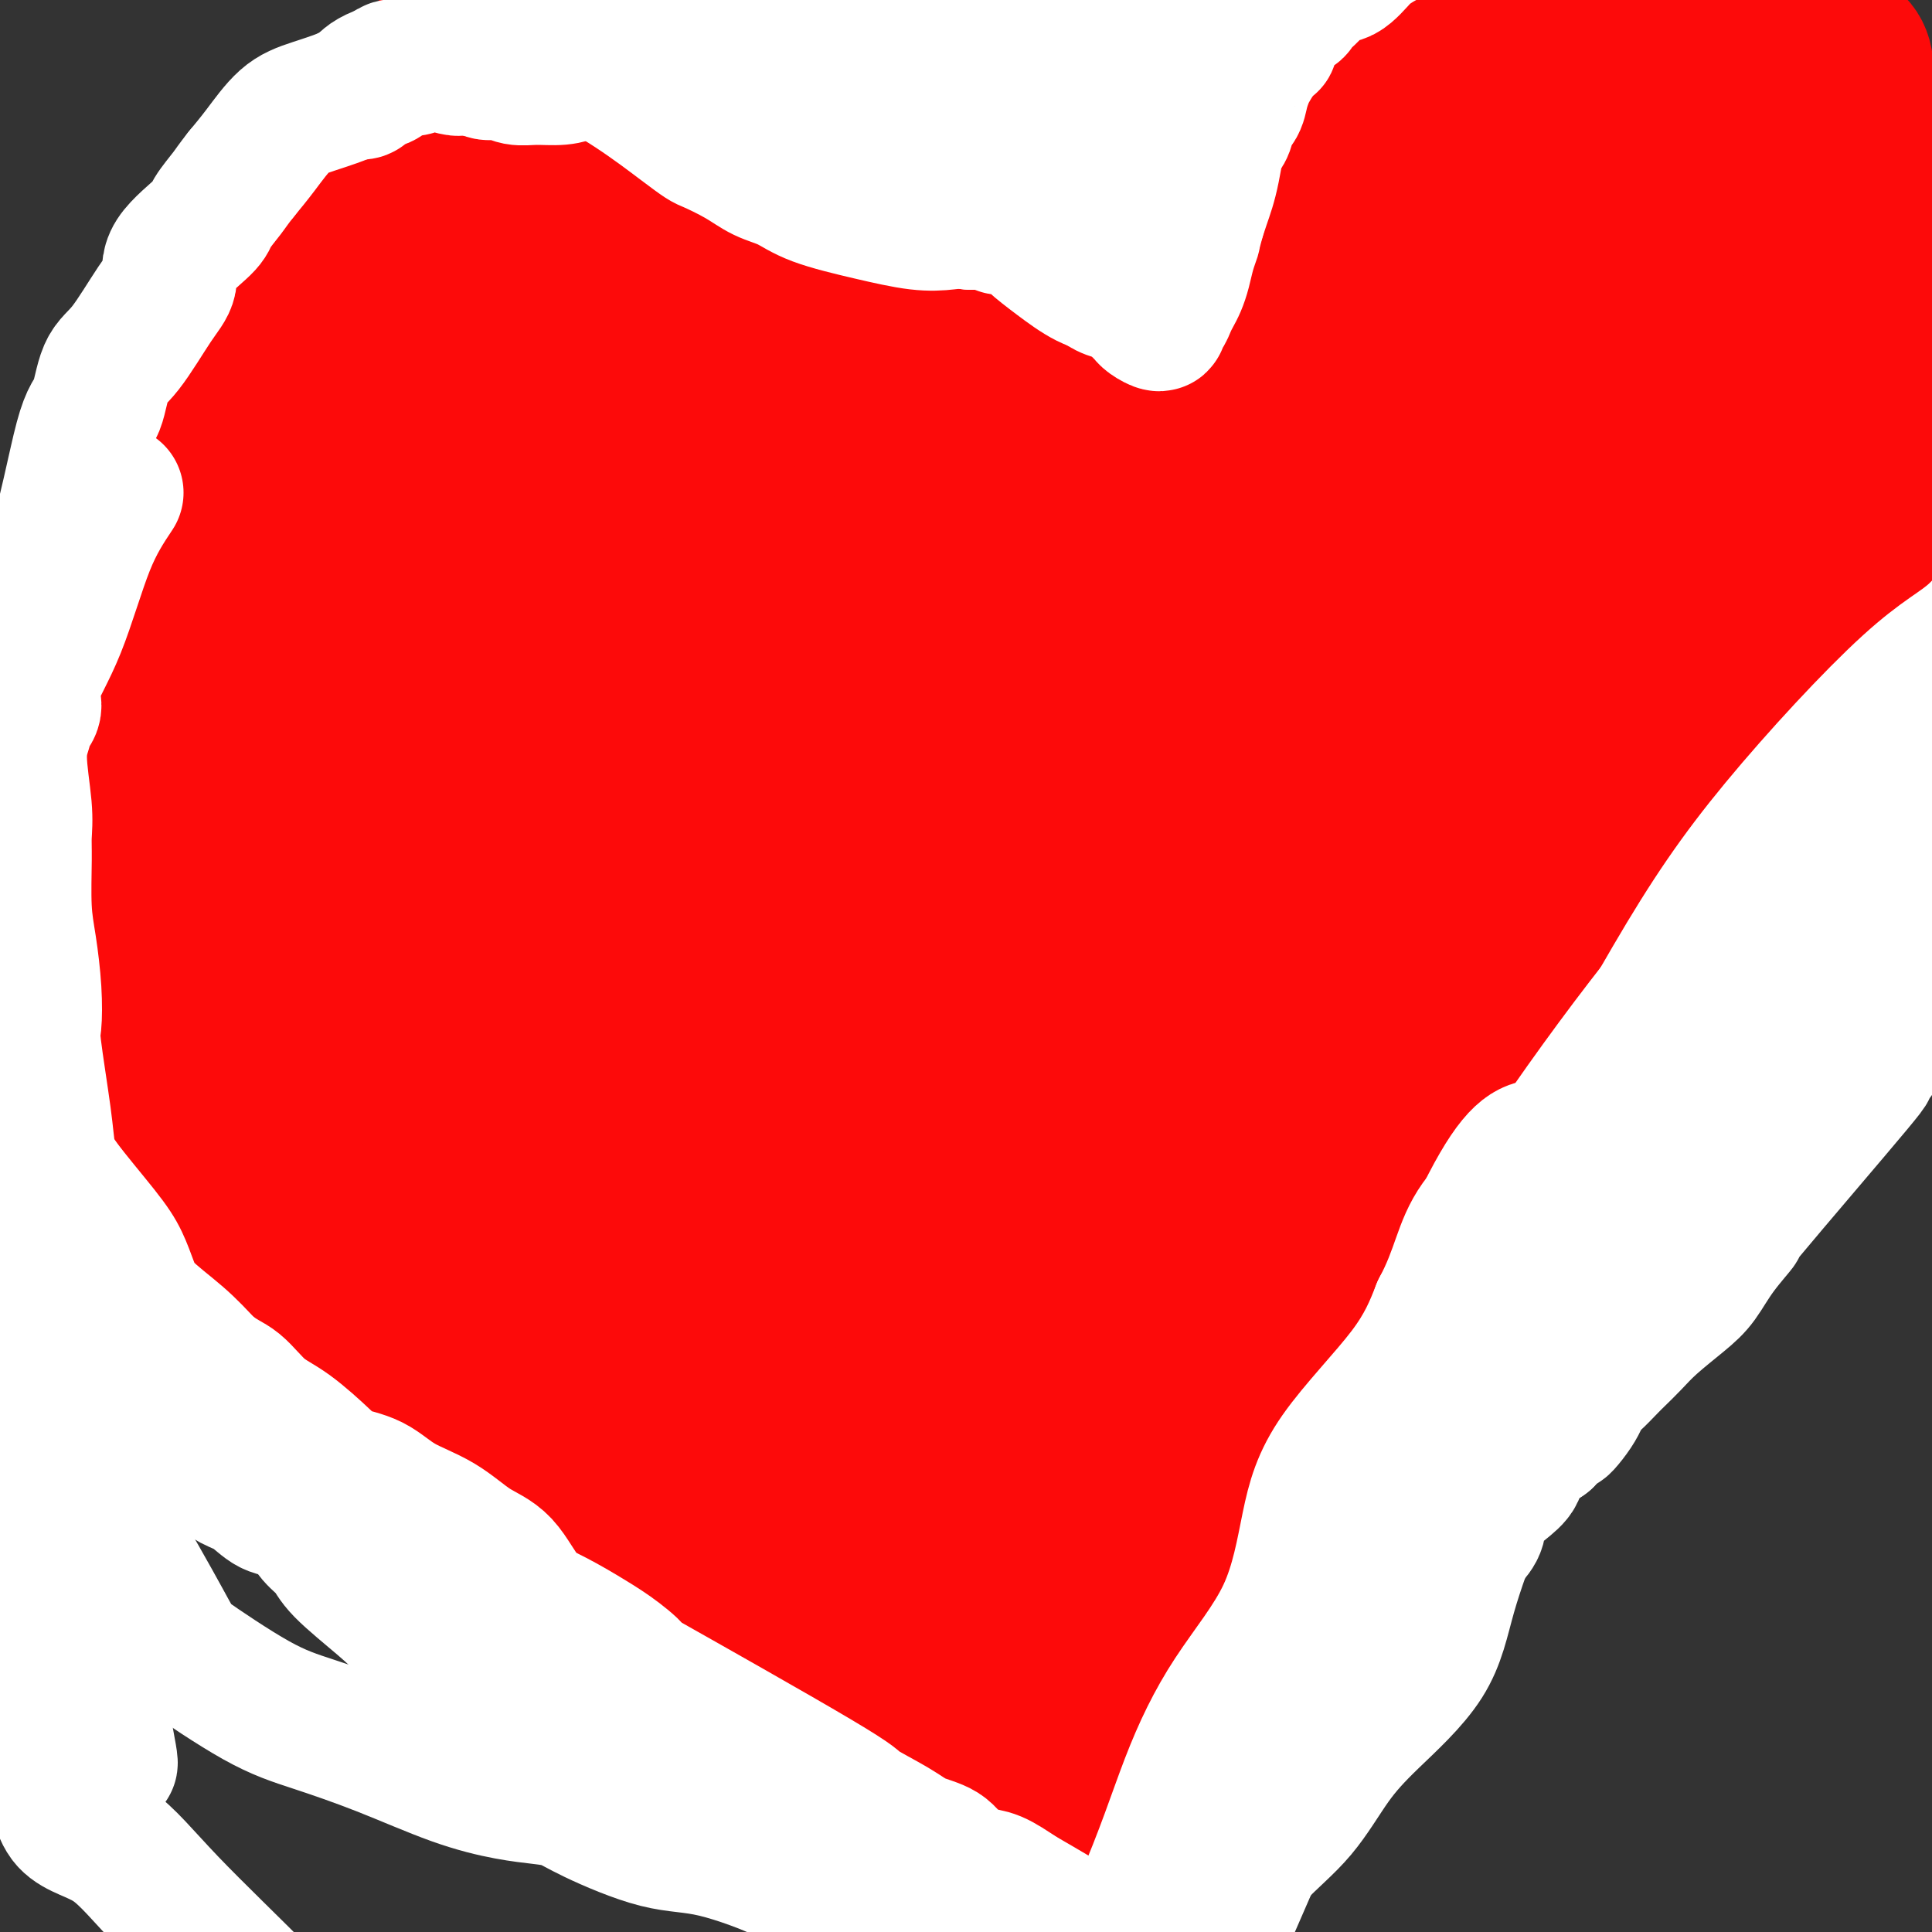 <svg viewBox='0 0 400 400' version='1.1' xmlns='http://www.w3.org/2000/svg' xmlns:xlink='http://www.w3.org/1999/xlink'><rect x="0" y="0" width="400" height="400" fill="#333333" stroke="none"/><g fill='none' stroke='#FD0A0A' stroke-width='28' stroke-linecap='round' stroke-linejoin='round'><path d='M197,348c0.000,0.000 0.100,0.100 0.1,0.1'/><path d='M214,384c-7.080,-4.348 -14.160,-8.695 -19,-12c-4.840,-3.305 -7.440,-5.567 -10,-7c-2.560,-1.433 -5.081,-2.036 -7,-3c-1.919,-0.964 -3.235,-2.288 -4,-3c-0.765,-0.712 -0.980,-0.813 -3,-2c-2.020,-1.187 -5.846,-3.459 -8,-5c-2.154,-1.541 -2.636,-2.349 -4,-3c-1.364,-0.651 -3.610,-1.144 -5,-2c-1.390,-0.856 -1.923,-2.073 -3,-3c-1.077,-0.927 -2.697,-1.562 -4,-3c-1.303,-1.438 -2.291,-3.678 -4,-5c-1.709,-1.322 -4.141,-1.727 -6,-3c-1.859,-1.273 -3.145,-3.413 -5,-5c-1.855,-1.587 -4.279,-2.621 -6,-4c-1.721,-1.379 -2.740,-3.101 -4,-4c-1.260,-0.899 -2.762,-0.973 -4,-1c-1.238,-0.027 -2.211,-0.008 -4,-1c-1.789,-0.992 -4.395,-2.996 -7,-5'/><path d='M107,313c-17.327,-11.504 -7.144,-4.765 -4,-3c3.144,1.765 -0.750,-1.446 -3,-3c-2.250,-1.554 -2.855,-1.452 -4,-2c-1.145,-0.548 -2.828,-1.745 -4,-3c-1.172,-1.255 -1.832,-2.567 -3,-4c-1.168,-1.433 -2.844,-2.988 -4,-4c-1.156,-1.012 -1.793,-1.482 -3,-3c-1.207,-1.518 -2.983,-4.086 -5,-6c-2.017,-1.914 -4.274,-3.176 -6,-4c-1.726,-0.824 -2.922,-1.210 -4,-2c-1.078,-0.790 -2.039,-1.985 -3,-3c-0.961,-1.015 -1.921,-1.850 -3,-3c-1.079,-1.150 -2.278,-2.615 -4,-4c-1.722,-1.385 -3.968,-2.690 -6,-4c-2.032,-1.310 -3.850,-2.626 -5,-4c-1.150,-1.374 -1.631,-2.805 -3,-4c-1.369,-1.195 -3.628,-2.154 -5,-3c-1.372,-0.846 -1.859,-1.578 -4,-4c-2.141,-2.422 -5.936,-6.535 -8,-9c-2.064,-2.465 -2.397,-3.281 -3,-4c-0.603,-0.719 -1.475,-1.342 -2,-2c-0.525,-0.658 -0.701,-1.350 -1,-2c-0.299,-0.650 -0.720,-1.259 -1,-2c-0.280,-0.741 -0.417,-1.613 -1,-3c-0.583,-1.387 -1.610,-3.287 -2,-5c-0.390,-1.713 -0.143,-3.238 0,-4c0.143,-0.762 0.183,-0.761 0,-2c-0.183,-1.239 -0.588,-3.718 -1,-6c-0.412,-2.282 -0.832,-4.366 -1,-6c-0.168,-1.634 -0.084,-2.817 0,-4'/><path d='M14,201c-1.141,-6.050 -0.492,-4.175 0,-4c0.492,0.175 0.828,-1.351 1,-3c0.172,-1.649 0.179,-3.419 0,-6c-0.179,-2.581 -0.543,-5.971 -1,-9c-0.457,-3.029 -1.008,-5.697 -1,-8c0.008,-2.303 0.574,-4.239 1,-7c0.426,-2.761 0.712,-6.345 1,-10c0.288,-3.655 0.580,-7.380 1,-10c0.420,-2.620 0.970,-4.136 1,-6c0.030,-1.864 -0.460,-4.075 0,-6c0.460,-1.925 1.869,-3.563 3,-7c1.131,-3.437 1.983,-8.673 3,-13c1.017,-4.327 2.198,-7.743 3,-10c0.802,-2.257 1.226,-3.353 2,-7c0.774,-3.647 1.899,-9.846 3,-13c1.101,-3.154 2.177,-3.264 3,-4c0.823,-0.736 1.393,-2.097 2,-3c0.607,-0.903 1.249,-1.347 2,-2c0.751,-0.653 1.609,-1.516 2,-2c0.391,-0.484 0.315,-0.591 1,-1c0.685,-0.409 2.130,-1.120 3,-2c0.870,-0.880 1.164,-1.928 2,-3c0.836,-1.072 2.215,-2.169 3,-3c0.785,-0.831 0.975,-1.394 2,-2c1.025,-0.606 2.885,-1.253 4,-2c1.115,-0.747 1.484,-1.595 3,-4c1.516,-2.405 4.180,-6.366 6,-10c1.820,-3.634 2.798,-6.940 4,-9c1.202,-2.060 2.629,-2.874 4,-4c1.371,-1.126 2.685,-2.563 4,-4'/><path d='M76,27c3.792,-5.609 2.773,-4.133 3,-4c0.227,0.133 1.701,-1.077 3,-2c1.299,-0.923 2.424,-1.558 3,-2c0.576,-0.442 0.604,-0.692 1,-1c0.396,-0.308 1.161,-0.674 2,-1c0.839,-0.326 1.751,-0.611 3,-1c1.249,-0.389 2.835,-0.880 4,-1c1.165,-0.120 1.911,0.133 3,0c1.089,-0.133 2.523,-0.652 4,-1c1.477,-0.348 2.997,-0.526 4,-1c1.003,-0.474 1.489,-1.245 2,-2c0.511,-0.755 1.046,-1.495 2,-2c0.954,-0.505 2.328,-0.777 3,-1c0.672,-0.223 0.642,-0.399 2,-1c1.358,-0.601 4.106,-1.629 6,-2c1.894,-0.371 2.936,-0.085 4,0c1.064,0.085 2.150,-0.029 4,0c1.850,0.029 4.466,0.202 6,0c1.534,-0.202 1.988,-0.780 3,-1c1.012,-0.220 2.583,-0.082 4,0c1.417,0.082 2.679,0.108 4,0c1.321,-0.108 2.699,-0.348 5,0c2.301,0.348 5.523,1.285 8,2c2.477,0.715 4.207,1.206 6,2c1.793,0.794 3.648,1.889 5,3c1.352,1.111 2.199,2.237 3,3c0.801,0.763 1.555,1.163 3,2c1.445,0.837 3.581,2.110 5,3c1.419,0.890 2.120,1.397 3,2c0.880,0.603 1.940,1.301 3,2'/><path d='M187,23c4.396,3.131 4.385,3.459 5,4c0.615,0.541 1.855,1.297 3,2c1.145,0.703 2.194,1.354 3,2c0.806,0.646 1.368,1.287 2,2c0.632,0.713 1.333,1.500 2,2c0.667,0.500 1.300,0.714 2,1c0.700,0.286 1.468,0.643 2,1c0.532,0.357 0.829,0.712 1,1c0.171,0.288 0.217,0.508 1,1c0.783,0.492 2.302,1.257 3,2c0.698,0.743 0.575,1.463 1,3c0.425,1.537 1.397,3.889 2,5c0.603,1.111 0.836,0.981 1,3c0.164,2.019 0.260,6.187 1,9c0.740,2.813 2.123,4.272 3,6c0.877,1.728 1.248,3.725 2,6c0.752,2.275 1.885,4.829 2,7c0.115,2.171 -0.790,3.959 -1,6c-0.210,2.041 0.273,4.333 1,6c0.727,1.667 1.698,2.707 2,4c0.302,1.293 -0.063,2.839 0,4c0.063,1.161 0.556,1.935 1,3c0.444,1.065 0.841,2.419 1,3c0.159,0.581 0.081,0.387 0,1c-0.081,0.613 -0.166,2.032 0,2c0.166,-0.032 0.583,-1.516 1,-3'/><path d='M228,106c0.152,-0.367 0.030,0.216 0,0c-0.030,-0.216 0.030,-1.229 0,-2c-0.030,-0.771 -0.149,-1.299 0,-2c0.149,-0.701 0.568,-1.576 1,-3c0.432,-1.424 0.877,-3.396 1,-6c0.123,-2.604 -0.077,-5.839 1,-10c1.077,-4.161 3.429,-9.247 5,-13c1.571,-3.753 2.360,-6.172 3,-10c0.640,-3.828 1.132,-9.065 2,-13c0.868,-3.935 2.111,-6.567 3,-9c0.889,-2.433 1.426,-4.666 3,-7c1.574,-2.334 4.187,-4.768 6,-6c1.813,-1.232 2.825,-1.264 6,-5c3.175,-3.736 8.514,-11.178 11,-15c2.486,-3.822 2.118,-4.024 3,-5c0.882,-0.976 3.013,-2.726 5,-4c1.987,-1.274 3.829,-2.073 6,-3c2.171,-0.927 4.672,-1.984 7,-3c2.328,-1.016 4.482,-1.992 6,-3c1.518,-1.008 2.398,-2.050 4,-3c1.602,-0.950 3.924,-1.810 6,-3c2.076,-1.190 3.907,-2.711 6,-4c2.093,-1.289 4.450,-2.345 6,-3c1.550,-0.655 2.294,-0.907 3,-1c0.706,-0.093 1.373,-0.026 2,0c0.627,0.026 1.215,0.010 2,0c0.785,-0.010 1.767,-0.013 3,0c1.233,0.013 2.717,0.042 4,0c1.283,-0.042 2.367,-0.155 4,0c1.633,0.155 3.817,0.577 6,1'/><path d='M343,-26c4.569,0.300 3.990,1.049 5,2c1.010,0.951 3.609,2.103 6,4c2.391,1.897 4.572,4.538 6,6c1.428,1.462 2.101,1.746 4,3c1.899,1.254 5.025,3.477 7,5c1.975,1.523 2.799,2.347 4,4c1.201,1.653 2.780,4.134 4,6c1.220,1.866 2.082,3.116 3,5c0.918,1.884 1.892,4.401 3,8c1.108,3.599 2.349,8.281 3,12c0.651,3.719 0.710,6.475 1,8c0.290,1.525 0.811,1.820 1,3c0.189,1.180 0.048,3.246 0,5c-0.048,1.754 -0.001,3.197 0,5c0.001,1.803 -0.044,3.965 0,7c0.044,3.035 0.178,6.944 0,10c-0.178,3.056 -0.667,5.261 -1,8c-0.333,2.739 -0.509,6.012 -1,9c-0.491,2.988 -1.299,5.690 -2,9c-0.701,3.310 -1.297,7.226 -2,10c-0.703,2.774 -1.512,4.406 -2,7c-0.488,2.594 -0.654,6.152 -1,9c-0.346,2.848 -0.872,4.988 -1,7c-0.128,2.012 0.140,3.896 0,6c-0.140,2.104 -0.690,4.428 -1,6c-0.310,1.572 -0.382,2.390 -2,5c-1.618,2.610 -4.782,7.010 -7,10c-2.218,2.990 -3.491,4.568 -5,7c-1.509,2.432 -3.255,5.716 -5,9'/><path d='M360,169c-3.711,6.042 -3.490,5.647 -5,8c-1.510,2.353 -4.752,7.455 -8,11c-3.248,3.545 -6.503,5.534 -9,8c-2.497,2.466 -4.235,5.409 -6,8c-1.765,2.591 -3.557,4.829 -6,8c-2.443,3.171 -5.539,7.276 -9,11c-3.461,3.724 -7.289,7.069 -10,10c-2.711,2.931 -4.304,5.448 -6,9c-1.696,3.552 -3.494,8.138 -7,12c-3.506,3.862 -8.719,7.001 -12,10c-3.281,2.999 -4.631,5.858 -6,8c-1.369,2.142 -2.758,3.567 -4,6c-1.242,2.433 -2.337,5.874 -3,8c-0.663,2.126 -0.893,2.937 -3,7c-2.107,4.063 -6.090,11.379 -8,15c-1.910,3.621 -1.749,3.547 -2,5c-0.251,1.453 -0.916,4.432 -2,7c-1.084,2.568 -2.587,4.724 -4,7c-1.413,2.276 -2.738,4.670 -4,7c-1.262,2.330 -2.463,4.595 -4,7c-1.537,2.405 -3.411,4.951 -5,7c-1.589,2.049 -2.891,3.601 -4,5c-1.109,1.399 -2.023,2.644 -3,4c-0.977,1.356 -2.016,2.821 -3,4c-0.984,1.179 -1.914,2.071 -3,3c-1.086,0.929 -2.330,1.895 -3,3c-0.670,1.105 -0.767,2.348 -1,3c-0.233,0.652 -0.601,0.714 -1,1c-0.399,0.286 -0.828,0.796 -1,1c-0.172,0.204 -0.086,0.102 0,0'/><path d='M218,372c-3.956,4.822 -1.844,1.378 -1,0c0.844,-1.378 0.422,-0.689 0,0'/><path d='M403,115c-1.826,3.073 -3.652,6.146 -7,12c-3.348,5.854 -8.219,14.489 -12,20c-3.781,5.511 -6.471,7.898 -9,11c-2.529,3.102 -4.897,6.920 -7,10c-2.103,3.080 -3.941,5.421 -6,8c-2.059,2.579 -4.339,5.397 -6,8c-1.661,2.603 -2.702,4.991 -4,7c-1.298,2.009 -2.851,3.639 -5,6c-2.149,2.361 -4.892,5.453 -7,8c-2.108,2.547 -3.581,4.548 -5,7c-1.419,2.452 -2.786,5.356 -4,8c-1.214,2.644 -2.277,5.028 -5,8c-2.723,2.972 -7.107,6.532 -10,9c-2.893,2.468 -4.295,3.844 -6,6c-1.705,2.156 -3.712,5.091 -6,8c-2.288,2.909 -4.856,5.792 -7,9c-2.144,3.208 -3.865,6.741 -7,11c-3.135,4.259 -7.685,9.243 -11,13c-3.315,3.757 -5.394,6.285 -8,9c-2.606,2.715 -5.740,5.616 -9,9c-3.260,3.384 -6.646,7.253 -9,11c-2.354,3.747 -3.677,7.374 -5,11'/><path d='M248,324c-1.708,3.685 -3.477,7.396 -5,10c-1.523,2.604 -2.801,4.099 -4,6c-1.199,1.901 -2.319,4.206 -4,6c-1.681,1.794 -3.921,3.077 -6,5c-2.079,1.923 -3.995,4.485 -5,6c-1.005,1.515 -1.098,1.982 -2,3c-0.902,1.018 -2.614,2.587 -4,4c-1.386,1.413 -2.448,2.670 -3,4c-0.552,1.330 -0.595,2.733 -1,4c-0.405,1.267 -1.172,2.399 -2,3c-0.828,0.601 -1.719,0.672 -2,1c-0.281,0.328 0.046,0.913 0,1c-0.046,0.087 -0.465,-0.325 -1,0c-0.535,0.325 -1.185,1.387 -1,0c0.185,-1.387 1.206,-5.224 3,-13c1.794,-7.776 4.360,-19.492 9,-32c4.640,-12.508 11.355,-25.807 16,-35c4.645,-9.193 7.221,-14.281 16,-29c8.779,-14.719 23.760,-39.068 33,-54c9.240,-14.932 12.741,-20.447 18,-28c5.259,-7.553 12.278,-17.144 17,-23c4.722,-5.856 7.146,-7.977 10,-12c2.854,-4.023 6.139,-9.948 9,-14c2.861,-4.052 5.298,-6.232 7,-9c1.702,-2.768 2.669,-6.123 4,-10c1.331,-3.877 3.027,-8.276 4,-12c0.973,-3.724 1.224,-6.772 2,-10c0.776,-3.228 2.079,-6.637 3,-10c0.921,-3.363 1.461,-6.682 2,-10'/><path d='M361,76c2.445,-9.496 1.057,-7.237 1,-9c-0.057,-1.763 1.217,-7.547 2,-12c0.783,-4.453 1.076,-7.574 2,-11c0.924,-3.426 2.481,-7.155 4,-10c1.519,-2.845 3.000,-4.804 4,-6c1.000,-1.196 1.518,-1.627 2,-2c0.482,-0.373 0.928,-0.688 1,-1c0.072,-0.312 -0.229,-0.621 0,3c0.229,3.621 0.987,11.170 1,20c0.013,8.830 -0.721,18.939 -1,32c-0.279,13.061 -0.104,29.073 0,43c0.104,13.927 0.135,25.770 0,33c-0.135,7.230 -0.437,9.848 -1,13c-0.563,3.152 -1.388,6.839 -2,8c-0.612,1.161 -1.010,-0.203 -2,-4c-0.990,-3.797 -2.571,-10.027 -3,-18c-0.429,-7.973 0.294,-17.690 1,-30c0.706,-12.310 1.394,-27.213 2,-36c0.606,-8.787 1.129,-11.457 2,-15c0.871,-3.543 2.090,-7.959 3,-12c0.910,-4.041 1.511,-7.707 2,-10c0.489,-2.293 0.866,-3.211 1,-4c0.134,-0.789 0.025,-1.448 0,-2c-0.025,-0.552 0.035,-0.999 0,-1c-0.035,-0.001 -0.164,0.442 0,1c0.164,0.558 0.621,1.232 0,6c-0.621,4.768 -2.321,13.630 -4,25c-1.679,11.370 -3.337,25.249 -5,36c-1.663,10.751 -3.332,18.376 -5,26'/><path d='M366,139c-2.513,15.798 -1.797,8.292 -2,6c-0.203,-2.292 -1.325,0.629 -2,2c-0.675,1.371 -0.904,1.191 -1,1c-0.096,-0.191 -0.059,-0.394 0,-1c0.059,-0.606 0.139,-1.614 1,-6c0.861,-4.386 2.504,-12.148 5,-20c2.496,-7.852 5.844,-15.793 9,-22c3.156,-6.207 6.121,-10.679 8,-13c1.879,-2.321 2.671,-2.489 4,-3c1.329,-0.511 3.195,-1.365 5,-1c1.805,0.365 3.550,1.948 5,6c1.450,4.052 2.607,10.571 3,19c0.393,8.429 0.023,18.766 -1,25c-1.023,6.234 -2.698,8.365 -6,17c-3.302,8.635 -8.231,23.774 -11,31c-2.769,7.226 -3.380,6.539 -4,7c-0.620,0.461 -1.250,2.069 -2,3c-0.750,0.931 -1.621,1.185 -2,1c-0.379,-0.185 -0.267,-0.810 0,-2c0.267,-1.190 0.688,-2.945 1,-6c0.312,-3.055 0.516,-7.410 2,-12c1.484,-4.590 4.247,-9.413 6,-13c1.753,-3.587 2.494,-5.936 4,-8c1.506,-2.064 3.777,-3.844 6,-5c2.223,-1.156 4.398,-1.688 6,-2c1.602,-0.312 2.631,-0.404 4,0c1.369,0.404 3.078,1.304 4,3c0.922,1.696 1.056,4.187 1,7c-0.056,2.813 -0.302,5.946 -1,9c-0.698,3.054 -1.849,6.027 -3,9'/><path d='M405,171c-0.637,4.953 -0.730,4.837 -1,5c-0.270,0.163 -0.717,0.606 -1,1c-0.283,0.394 -0.403,0.741 -1,1c-0.597,0.259 -1.673,0.432 -2,0c-0.327,-0.432 0.095,-1.469 0,-3c-0.095,-1.531 -0.705,-3.558 -1,-6c-0.295,-2.442 -0.273,-5.301 0,-8c0.273,-2.699 0.798,-5.238 1,-7c0.202,-1.762 0.080,-2.746 0,-3c-0.080,-0.254 -0.120,0.222 0,0c0.120,-0.222 0.400,-1.144 0,-1c-0.400,0.144 -1.480,1.353 0,-1c1.480,-2.353 5.522,-8.267 -1,3c-6.522,11.267 -23.606,39.716 -31,52c-7.394,12.284 -5.099,8.404 -7,10c-1.901,1.596 -7.998,8.669 -12,13c-4.002,4.331 -5.908,5.920 -8,8c-2.092,2.080 -4.369,4.650 -7,8c-2.631,3.350 -5.617,7.482 -8,11c-2.383,3.518 -4.164,6.424 -7,10c-2.836,3.576 -6.726,7.822 -9,11c-2.274,3.178 -2.933,5.287 -4,8c-1.067,2.713 -2.542,6.029 -4,9c-1.458,2.971 -2.898,5.598 -4,8c-1.102,2.402 -1.864,4.580 -4,7c-2.136,2.420 -5.645,5.082 -8,7c-2.355,1.918 -3.557,3.093 -5,5c-1.443,1.907 -3.127,4.545 -5,7c-1.873,2.455 -3.937,4.728 -6,7'/><path d='M270,333c-4.091,4.574 -2.319,3.011 -3,3c-0.681,-0.011 -3.815,1.532 -6,3c-2.185,1.468 -3.422,2.862 -5,4c-1.578,1.138 -3.499,2.020 -5,3c-1.501,0.980 -2.583,2.058 -4,3c-1.417,0.942 -3.171,1.748 -5,3c-1.829,1.252 -3.735,2.952 -6,4c-2.265,1.048 -4.889,1.446 -7,2c-2.111,0.554 -3.708,1.266 -5,2c-1.292,0.734 -2.279,1.491 -3,2c-0.721,0.509 -1.177,0.768 -2,1c-0.823,0.232 -2.014,0.435 -2,0c0.014,-0.435 1.234,-1.507 0,0c-1.234,1.507 -4.922,5.595 -1,0c3.922,-5.595 15.452,-20.872 25,-33c9.548,-12.128 17.113,-21.109 24,-29c6.887,-7.891 13.097,-14.694 19,-21c5.903,-6.306 11.500,-12.114 18,-18c6.500,-5.886 13.905,-11.848 20,-17c6.095,-5.152 10.881,-9.494 16,-14c5.119,-4.506 10.570,-9.175 14,-12c3.430,-2.825 4.837,-3.807 7,-6c2.163,-2.193 5.081,-5.596 8,-9'/><path d='M367,204c13.586,-12.625 6.049,-6.187 4,-4c-2.049,2.187 1.388,0.124 3,-1c1.612,-1.124 1.399,-1.310 2,-2c0.601,-0.690 2.018,-1.883 3,-3c0.982,-1.117 1.531,-2.159 2,-3c0.469,-0.841 0.858,-1.482 1,-2c0.142,-0.518 0.038,-0.912 0,-1c-0.038,-0.088 -0.011,0.130 0,0c0.011,-0.130 0.006,-0.607 0,-1c-0.006,-0.393 -0.012,-0.702 0,-1c0.012,-0.298 0.044,-0.584 0,-1c-0.044,-0.416 -0.163,-0.960 0,-2c0.163,-1.040 0.607,-2.575 1,-4c0.393,-1.425 0.735,-2.741 1,-6c0.265,-3.259 0.452,-8.462 1,-12c0.548,-3.538 1.457,-5.411 2,-9c0.543,-3.589 0.721,-8.894 1,-11c0.279,-2.106 0.661,-1.014 0,-11c-0.661,-9.986 -2.364,-31.051 -3,-41c-0.636,-9.949 -0.204,-8.782 0,-11c0.204,-2.218 0.180,-7.819 0,-12c-0.180,-4.181 -0.515,-6.941 -1,-9c-0.485,-2.059 -1.121,-3.416 -2,-5c-0.879,-1.584 -2.002,-3.393 -3,-5c-0.998,-1.607 -1.870,-3.011 -4,-4c-2.130,-0.989 -5.520,-1.564 -8,-2c-2.480,-0.436 -4.052,-0.733 -8,2c-3.948,2.733 -10.271,8.495 -14,19c-3.729,10.505 -4.865,25.752 -6,41'/><path d='M339,103c-0.897,14.169 -0.140,29.093 1,44c1.140,14.907 2.663,29.799 4,41c1.337,11.201 2.487,18.711 3,25c0.513,6.289 0.388,11.355 1,15c0.612,3.645 1.960,5.868 3,7c1.040,1.132 1.772,1.174 2,1c0.228,-0.174 -0.049,-0.564 -1,-5c-0.951,-4.436 -2.575,-12.916 -3,-24c-0.425,-11.084 0.351,-24.771 1,-38c0.649,-13.229 1.173,-26.002 3,-41c1.827,-14.998 4.958,-32.223 7,-45c2.042,-12.777 2.995,-21.107 5,-27c2.005,-5.893 5.062,-9.351 7,-12c1.938,-2.649 2.756,-4.491 1,0c-1.756,4.491 -6.088,15.315 -11,26c-4.912,10.685 -10.405,21.230 -15,32c-4.595,10.770 -8.292,21.764 -11,29c-2.708,7.236 -4.426,10.716 -6,14c-1.574,3.284 -3.002,6.374 -4,8c-0.998,1.626 -1.565,1.789 -2,2c-0.435,0.211 -0.736,0.470 -1,-2c-0.264,-2.470 -0.490,-7.670 0,-19c0.490,-11.330 1.696,-28.791 5,-44c3.304,-15.209 8.706,-28.167 14,-41c5.294,-12.833 10.481,-25.543 15,-34c4.519,-8.457 8.371,-12.662 10,-15c1.629,-2.338 1.037,-2.811 1,-3c-0.037,-0.189 0.482,-0.095 1,0'/><path d='M369,-3c4.192,-7.704 1.173,-0.965 -3,9c-4.173,9.965 -9.499,23.155 -16,38c-6.501,14.845 -14.178,31.343 -24,51c-9.822,19.657 -21.791,42.472 -31,60c-9.209,17.528 -15.660,29.768 -20,37c-4.340,7.232 -6.571,9.454 -8,11c-1.429,1.546 -2.055,2.415 -3,3c-0.945,0.585 -2.207,0.885 -3,-1c-0.793,-1.885 -1.116,-5.956 2,-17c3.116,-11.044 9.672,-29.063 18,-49c8.328,-19.937 18.430,-41.794 29,-60c10.570,-18.206 21.610,-32.763 30,-44c8.390,-11.237 14.131,-19.154 23,-24c8.869,-4.846 20.867,-6.622 23,1c2.133,7.622 -5.598,24.642 -14,42c-8.402,17.358 -17.477,35.056 -27,55c-9.523,19.944 -19.496,42.136 -29,62c-9.504,19.864 -18.538,37.401 -26,54c-7.462,16.599 -13.352,32.259 -17,41c-3.648,8.741 -5.055,10.563 -6,12c-0.945,1.437 -1.427,2.488 -2,4c-0.573,1.512 -1.235,3.484 0,-1c1.235,-4.484 4.369,-15.425 10,-28c5.631,-12.575 13.761,-26.785 24,-43c10.239,-16.215 22.589,-34.436 34,-51c11.411,-16.564 21.883,-31.471 31,-44c9.117,-12.529 16.878,-22.681 21,-28c4.122,-5.319 4.606,-5.805 5,-6c0.394,-0.195 0.697,-0.097 1,0'/><path d='M391,81c14.513,-18.848 4.794,-1.470 -3,12c-7.794,13.470 -13.663,23.030 -24,38c-10.337,14.970 -25.141,35.349 -39,55c-13.859,19.651 -26.774,38.574 -41,63c-14.226,24.426 -29.763,54.355 -42,78c-12.237,23.645 -21.174,41.006 -26,51c-4.826,9.994 -5.540,12.620 -6,14c-0.460,1.380 -0.664,1.512 -1,2c-0.336,0.488 -0.804,1.331 3,-8c3.804,-9.331 11.878,-28.834 21,-50c9.122,-21.166 19.290,-43.993 31,-64c11.710,-20.007 24.962,-37.193 39,-56c14.038,-18.807 28.862,-39.236 44,-58c15.138,-18.764 30.591,-35.863 37,-43c6.409,-7.137 3.776,-4.311 0,0c-3.776,4.311 -8.693,10.108 -16,19c-7.307,8.892 -17.003,20.878 -28,35c-10.997,14.122 -23.294,30.380 -38,51c-14.706,20.620 -31.819,45.603 -44,67c-12.181,21.397 -19.429,39.208 -27,52c-7.571,12.792 -15.463,20.566 -19,24c-3.537,3.434 -2.718,2.530 -3,4c-0.282,1.470 -1.664,5.315 -1,-1c0.664,-6.315 3.375,-22.791 9,-43c5.625,-20.209 14.165,-44.153 25,-68c10.835,-23.847 23.966,-47.598 38,-70c14.034,-22.402 28.971,-43.454 44,-63c15.029,-19.546 30.151,-37.584 42,-50c11.849,-12.416 20.424,-19.208 29,-26'/><path d='M395,46c6.554,-5.855 8.440,-7.491 10,-9c1.560,-1.509 2.794,-2.890 1,-1c-1.794,1.890 -6.618,7.050 -16,19c-9.382,11.950 -23.324,30.690 -38,51c-14.676,20.310 -30.087,42.191 -46,65c-15.913,22.809 -32.328,46.546 -46,67c-13.672,20.454 -24.601,37.624 -34,54c-9.399,16.376 -17.266,31.959 -21,39c-3.734,7.041 -3.333,5.542 -4,6c-0.667,0.458 -2.400,2.875 -2,-2c0.400,-4.875 2.934,-17.040 11,-37c8.066,-19.960 21.664,-47.715 30,-67c8.336,-19.285 11.410,-30.100 45,-70c33.590,-39.900 97.697,-108.884 124,-137c26.303,-28.116 14.801,-15.362 11,-11c-3.801,4.362 0.097,0.333 2,-2c1.903,-2.333 1.810,-2.971 0,-1c-1.810,1.971 -5.337,6.552 -14,15c-8.663,8.448 -22.461,20.763 -36,39c-13.539,18.237 -26.817,42.394 -43,69c-16.183,26.606 -35.270,55.660 -49,77c-13.730,21.340 -22.104,34.967 -30,45c-7.896,10.033 -15.315,16.474 -19,20c-3.685,3.526 -3.635,4.137 -4,4c-0.365,-0.137 -1.145,-1.023 -2,-1c-0.855,0.023 -1.786,0.955 0,-4c1.786,-4.955 6.289,-15.795 12,-31c5.711,-15.205 12.632,-34.773 22,-56c9.368,-21.227 21.184,-44.114 33,-67'/><path d='M292,120c12.178,-23.198 26.124,-47.692 39,-68c12.876,-20.308 24.683,-36.431 34,-50c9.317,-13.569 16.143,-24.584 21,-31c4.857,-6.416 7.746,-8.233 9,-9c1.254,-0.767 0.874,-0.483 1,-1c0.126,-0.517 0.757,-1.835 -3,4c-3.757,5.835 -11.904,18.822 -24,38c-12.096,19.178 -28.141,44.548 -40,64c-11.859,19.452 -19.531,32.986 -23,39c-3.469,6.014 -2.734,4.507 -2,3'/><path d='M232,224c0.000,0.000 72.000,-115.000 72,-115'/><path d='M162,258c0.256,-7.843 0.512,-15.687 2,-24c1.488,-8.313 4.206,-17.096 6,-24c1.794,-6.904 2.662,-11.930 4,-15c1.338,-3.070 3.146,-4.184 4,-5c0.854,-0.816 0.754,-1.333 1,-2c0.246,-0.667 0.839,-1.484 1,-2c0.161,-0.516 -0.112,-0.731 0,-1c0.112,-0.269 0.607,-0.592 1,-1c0.393,-0.408 0.684,-0.900 1,-1c0.316,-0.100 0.657,0.194 1,0c0.343,-0.194 0.690,-0.875 2,0c1.310,0.875 3.585,3.307 5,6c1.415,2.693 1.970,5.646 2,9c0.030,3.354 -0.464,7.109 -1,11c-0.536,3.891 -1.114,7.920 -2,11c-0.886,3.080 -2.081,5.213 -3,7c-0.919,1.787 -1.561,3.230 -2,4c-0.439,0.770 -0.676,0.868 -1,1c-0.324,0.132 -0.735,0.299 -1,0c-0.265,-0.299 -0.383,-1.065 0,-2c0.383,-0.935 1.265,-2.041 2,-5c0.735,-2.959 1.321,-7.773 3,-14c1.679,-6.227 4.452,-13.869 9,-22c4.548,-8.131 10.871,-16.752 15,-23c4.129,-6.248 6.065,-10.124 8,-14'/><path d='M219,152c6.006,-8.097 9.520,-9.841 13,-12c3.480,-2.159 6.925,-4.734 10,-7c3.075,-2.266 5.780,-4.225 8,-6c2.220,-1.775 3.956,-3.367 5,-4c1.044,-0.633 1.397,-0.307 2,1c0.603,1.307 1.457,3.593 0,10c-1.457,6.407 -5.225,16.934 -10,26c-4.775,9.066 -10.556,16.672 -16,25c-5.444,8.328 -10.550,17.377 -15,24c-4.450,6.623 -8.245,10.820 -11,14c-2.755,3.180 -4.469,5.344 -5,5c-0.531,-0.344 0.122,-3.194 -3,2c-3.122,5.194 -10.020,18.432 -2,-1c8.020,-19.432 30.959,-71.535 45,-100c14.041,-28.465 19.185,-33.291 27,-42c7.815,-8.709 18.303,-21.302 27,-31c8.697,-9.698 15.605,-16.501 20,-21c4.395,-4.499 6.279,-6.695 8,-8c1.721,-1.305 3.280,-1.718 4,-2c0.720,-0.282 0.601,-0.431 1,-1c0.399,-0.569 1.315,-1.557 -1,0c-2.315,1.557 -7.860,5.658 -16,12c-8.140,6.342 -18.876,14.926 -29,25c-10.124,10.074 -19.635,21.638 -30,33c-10.365,11.362 -21.584,22.522 -27,28c-5.416,5.478 -5.029,5.272 -5,5c0.029,-0.272 -0.300,-0.612 -1,0c-0.700,0.612 -1.771,2.175 1,-1c2.771,-3.175 9.386,-11.087 16,-19'/><path d='M235,107c6.617,-7.729 15.160,-17.051 25,-28c9.840,-10.949 20.978,-23.524 31,-35c10.022,-11.476 18.927,-21.854 27,-30c8.073,-8.146 15.315,-14.059 19,-17c3.685,-2.941 3.814,-2.911 4,-3c0.186,-0.089 0.428,-0.297 1,-1c0.572,-0.703 1.473,-1.899 0,1c-1.473,2.899 -5.319,9.894 -12,18c-6.681,8.106 -16.198,17.323 -25,26c-8.802,8.677 -16.889,16.815 -26,26c-9.111,9.185 -19.247,19.417 -25,25c-5.753,5.583 -7.125,6.518 -10,10c-2.875,3.482 -7.255,9.513 -3,2c4.255,-7.513 17.144,-28.569 28,-44c10.856,-15.431 19.678,-25.236 28,-34c8.322,-8.764 16.143,-16.486 21,-21c4.857,-4.514 6.751,-5.819 8,-7c1.249,-1.181 1.852,-2.237 2,-3c0.148,-0.763 -0.159,-1.232 0,-1c0.159,0.232 0.786,1.164 -3,4c-3.786,2.836 -11.984,7.577 -21,15c-9.016,7.423 -18.851,17.527 -27,26c-8.149,8.473 -14.613,15.313 -19,19c-4.387,3.687 -6.697,4.220 -8,5c-1.303,0.780 -1.598,1.809 -2,2c-0.402,0.191 -0.912,-0.454 -1,-1c-0.088,-0.546 0.246,-0.993 3,-6c2.754,-5.007 7.930,-14.573 14,-23c6.070,-8.427 13.035,-15.713 20,-23'/><path d='M284,9c5.977,-7.230 10.918,-13.806 14,-18c3.082,-4.194 4.305,-6.006 5,-7c0.695,-0.994 0.864,-1.172 1,-1c0.136,0.172 0.241,0.692 -1,4c-1.241,3.308 -3.828,9.404 -9,18c-5.172,8.596 -12.930,19.692 -19,29c-6.070,9.308 -10.452,16.827 -13,21c-2.548,4.173 -3.261,4.998 -4,6c-0.739,1.002 -1.502,2.179 -3,3c-1.498,0.821 -3.731,1.285 -3,1c0.731,-0.285 4.425,-1.319 7,-4c2.575,-2.681 4.032,-7.009 23,-26c18.968,-18.991 55.449,-52.644 69,-65c13.551,-12.356 4.172,-3.413 0,1c-4.172,4.413 -3.138,4.298 -7,10c-3.862,5.702 -12.621,17.223 -21,29c-8.379,11.777 -16.378,23.810 -27,37c-10.622,13.190 -23.866,27.535 -33,39c-9.134,11.465 -14.158,20.049 -18,26c-3.842,5.951 -6.503,9.269 -8,11c-1.497,1.731 -1.829,1.876 -2,2c-0.171,0.124 -0.180,0.227 0,0c0.180,-0.227 0.548,-0.785 5,-7c4.452,-6.215 12.987,-18.089 23,-29c10.013,-10.911 21.503,-20.861 36,-34c14.497,-13.139 31.999,-29.468 42,-39c10.001,-9.532 12.500,-12.266 15,-15'/><path d='M356,1c14.903,-14.053 5.660,-5.187 3,-3c-2.660,2.187 1.262,-2.307 0,0c-1.262,2.307 -7.707,11.415 -15,22c-7.293,10.585 -15.435,22.645 -26,36c-10.565,13.355 -23.552,28.003 -36,44c-12.448,15.997 -24.356,33.343 -36,52c-11.644,18.657 -23.025,38.626 -33,54c-9.975,15.374 -18.545,26.152 -25,35c-6.455,8.848 -10.795,15.765 -13,19c-2.205,3.235 -2.276,2.788 -3,4c-0.724,1.212 -2.102,4.082 1,0c3.102,-4.082 10.685,-15.117 16,-25c5.315,-9.883 8.361,-18.614 42,-58c33.639,-39.386 97.870,-109.426 122,-136c24.130,-26.574 8.158,-9.681 -1,1c-9.158,10.681 -11.504,15.150 -18,26c-6.496,10.850 -17.143,28.081 -31,47c-13.857,18.919 -30.924,39.525 -44,57c-13.076,17.475 -22.163,31.818 -39,65c-16.837,33.182 -41.426,85.204 -52,107c-10.574,21.796 -7.132,13.365 -6,10c1.132,-3.365 -0.045,-1.665 -1,0c-0.955,1.665 -1.687,3.294 1,-4c2.687,-7.294 8.792,-23.512 16,-41c7.208,-17.488 15.517,-36.247 24,-55c8.483,-18.753 17.138,-37.501 27,-56c9.862,-18.499 20.931,-36.750 32,-55'/><path d='M261,147c14.428,-23.937 20.998,-28.280 25,-32c4.002,-3.720 5.435,-6.819 6,-8c0.565,-1.181 0.262,-0.445 1,-1c0.738,-0.555 2.518,-2.399 0,3c-2.518,5.399 -9.335,18.043 -16,32c-6.665,13.957 -13.179,29.227 -22,46c-8.821,16.773 -19.950,35.047 -30,51c-10.050,15.953 -19.020,29.584 -26,41c-6.980,11.416 -11.970,20.618 -15,26c-3.030,5.382 -4.100,6.945 -5,8c-0.900,1.055 -1.630,1.601 -1,0c0.630,-1.601 2.622,-5.349 -1,-3c-3.622,2.349 -12.857,10.795 7,-30c19.857,-40.795 68.806,-130.830 88,-165c19.194,-34.170 8.634,-12.477 5,-5c-3.634,7.477 -0.341,0.736 1,-1c1.341,-1.736 0.730,1.534 -4,9c-4.730,7.466 -13.578,19.129 -24,35c-10.422,15.871 -22.416,35.950 -33,52c-10.584,16.050 -19.757,28.070 -29,40c-9.243,11.930 -18.557,23.771 -24,31c-5.443,7.229 -7.016,9.846 -8,11c-0.984,1.154 -1.378,0.844 -2,1c-0.622,0.156 -1.473,0.779 -1,-6c0.473,-6.779 2.271,-20.962 9,-40c6.729,-19.038 18.389,-42.933 30,-65c11.611,-22.067 23.175,-42.305 34,-59c10.825,-16.695 20.913,-29.848 31,-43'/><path d='M257,75c8.396,-11.455 13.887,-18.593 17,-22c3.113,-3.407 3.848,-3.085 5,-3c1.152,0.085 2.721,-0.069 0,5c-2.721,5.069 -9.732,15.359 -18,29c-8.268,13.641 -17.794,30.632 -29,50c-11.206,19.368 -24.091,41.114 -35,61c-10.909,19.886 -19.843,37.913 -28,54c-8.157,16.087 -15.537,30.235 -20,39c-4.463,8.765 -6.009,12.148 -7,14c-0.991,1.852 -1.428,2.172 -2,3c-0.572,0.828 -1.278,2.164 -1,-1c0.278,-3.164 1.540,-10.828 8,-24c6.460,-13.172 18.116,-31.853 24,-46c5.884,-14.147 5.994,-23.759 33,-63c27.006,-39.241 80.907,-108.109 101,-134c20.093,-25.891 6.379,-8.805 2,-3c-4.379,5.805 0.577,0.329 0,3c-0.577,2.671 -6.689,13.490 -14,26c-7.311,12.510 -15.822,26.711 -26,44c-10.178,17.289 -22.022,37.665 -35,61c-12.978,23.335 -27.088,49.628 -39,72c-11.912,22.372 -21.624,40.825 -28,54c-6.376,13.175 -9.415,21.074 -11,25c-1.585,3.926 -1.716,3.879 -2,4c-0.284,0.121 -0.723,0.411 -1,0c-0.277,-0.411 -0.394,-1.523 2,-10c2.394,-8.477 7.298,-24.321 14,-40c6.702,-15.679 15.200,-31.194 24,-46c8.800,-14.806 17.900,-28.903 27,-43'/><path d='M218,184c12.993,-19.945 19.976,-25.306 26,-29c6.024,-3.694 11.089,-5.720 15,-7c3.911,-1.280 6.668,-1.812 9,2c2.332,3.812 4.240,11.970 2,23c-2.240,11.030 -8.627,24.932 -17,41c-8.373,16.068 -18.733,34.301 -29,51c-10.267,16.699 -20.440,31.862 -30,45c-9.560,13.138 -18.507,24.249 -24,30c-5.493,5.751 -7.531,6.142 -9,7c-1.469,0.858 -2.368,2.182 -4,0c-1.632,-2.182 -3.997,-7.871 -3,-22c0.997,-14.129 5.356,-36.699 5,-49c-0.356,-12.301 -5.426,-14.334 22,-57c27.426,-42.666 87.347,-125.967 110,-158c22.653,-32.033 8.037,-12.799 4,-6c-4.037,6.799 2.504,1.162 2,2c-0.504,0.838 -8.052,8.152 -17,18c-8.948,9.848 -19.294,22.230 -33,39c-13.706,16.770 -30.770,37.929 -46,59c-15.230,21.071 -28.626,42.052 -41,61c-12.374,18.948 -23.726,35.861 -32,47c-8.274,11.139 -13.472,16.505 -16,19c-2.528,2.495 -2.387,2.119 -3,3c-0.613,0.881 -1.979,3.021 0,-2c1.979,-5.021 7.304,-17.201 15,-33c7.696,-15.799 17.764,-35.215 31,-56c13.236,-20.785 29.639,-42.939 46,-64c16.361,-21.061 32.681,-41.031 49,-61'/><path d='M250,87c22.874,-27.721 32.557,-34.523 41,-42c8.443,-7.477 15.644,-15.630 19,-19c3.356,-3.370 2.866,-1.958 3,-2c0.134,-0.042 0.891,-1.540 -1,1c-1.891,2.540 -6.431,9.116 -13,16c-6.569,6.884 -15.166,14.075 -25,24c-9.834,9.925 -20.906,22.584 -35,41c-14.094,18.416 -31.212,42.588 -45,64c-13.788,21.412 -24.246,40.063 -33,57c-8.754,16.937 -15.805,32.159 -21,43c-5.195,10.841 -8.533,17.299 -8,17c0.533,-0.299 4.939,-7.357 -1,3c-5.939,10.357 -22.221,38.128 0,1c22.221,-37.128 82.946,-139.154 115,-189c32.054,-49.846 35.438,-47.511 44,-56c8.562,-8.489 22.304,-27.801 29,-37c6.696,-9.199 6.347,-8.284 6,-8c-0.347,0.284 -0.690,-0.064 0,-1c0.690,-0.936 2.414,-2.461 -1,1c-3.414,3.461 -11.966,11.909 -24,24c-12.034,12.091 -27.548,27.825 -42,47c-14.452,19.175 -27.840,41.792 -42,68c-14.160,26.208 -29.092,56.008 -41,82c-11.908,25.992 -20.793,48.175 -28,64c-7.207,15.825 -12.736,25.293 -16,31c-3.264,5.707 -4.263,7.652 -5,9c-0.737,1.348 -1.210,2.099 -1,0c0.210,-2.099 1.105,-7.050 2,-12'/><path d='M127,314c3.223,-10.597 10.779,-31.091 20,-53c9.221,-21.909 20.106,-45.234 34,-71c13.894,-25.766 30.797,-53.974 48,-80c17.203,-26.026 34.706,-49.871 51,-69c16.294,-19.129 31.379,-33.541 40,-42c8.621,-8.459 10.779,-10.965 12,-12c1.221,-1.035 1.506,-0.598 2,-1c0.494,-0.402 1.196,-1.641 -2,2c-3.196,3.641 -10.290,12.162 -22,24c-11.710,11.838 -28.036,26.992 -43,44c-14.964,17.008 -28.566,35.871 -46,61c-17.434,25.129 -38.700,56.525 -55,81c-16.300,24.475 -27.635,42.030 -39,56c-11.365,13.970 -22.761,24.355 -20,16c2.761,-8.355 19.678,-35.450 36,-61c16.322,-25.550 32.048,-49.555 48,-72c15.952,-22.445 32.129,-43.328 49,-62c16.871,-18.672 34.436,-35.131 46,-46c11.564,-10.869 17.129,-16.148 20,-19c2.871,-2.852 3.049,-3.278 4,-4c0.951,-0.722 2.674,-1.741 -1,2c-3.674,3.741 -12.744,12.242 -23,23c-10.256,10.758 -21.697,23.775 -36,42c-14.303,18.225 -31.468,41.660 -47,65c-15.532,23.340 -29.431,46.586 -41,65c-11.569,18.414 -20.807,31.996 -28,43c-7.193,11.004 -12.341,19.430 -15,24c-2.659,4.570 -2.830,5.285 -3,6'/><path d='M116,276c-13.798,21.954 -4.793,7.840 0,-1c4.793,-8.840 5.374,-12.405 11,-23c5.626,-10.595 16.298,-28.222 30,-48c13.702,-19.778 30.436,-41.709 45,-62c14.564,-20.291 26.959,-38.941 39,-54c12.041,-15.059 23.730,-26.526 33,-35c9.270,-8.474 16.122,-13.954 21,-18c4.878,-4.046 7.783,-6.657 8,-7c0.217,-0.343 -2.255,1.581 -6,5c-3.745,3.419 -8.765,8.333 -19,18c-10.235,9.667 -25.687,24.088 -40,41c-14.313,16.912 -27.489,36.316 -43,59c-15.511,22.684 -33.359,48.647 -52,74c-18.641,25.353 -38.075,50.094 -42,52c-3.925,1.906 7.660,-19.024 20,-38c12.340,-18.976 25.434,-35.997 41,-56c15.566,-20.003 33.602,-42.987 50,-61c16.398,-18.013 31.158,-31.055 51,-51c19.842,-19.945 44.765,-46.793 55,-58c10.235,-11.207 5.781,-6.773 4,-5c-1.781,1.773 -0.891,0.887 0,0'/><path d='M301,36c1.004,-1.201 2.007,-2.402 -2,1c-4.007,3.402 -13.025,11.406 -28,26c-14.975,14.594 -35.906,35.779 -58,61c-22.094,25.221 -45.353,54.478 -65,81c-19.647,26.522 -35.684,50.308 -45,64c-9.316,13.692 -11.910,17.289 -13,19c-1.090,1.711 -0.675,1.535 -1,2c-0.325,0.465 -1.389,1.571 2,-3c3.389,-4.571 11.231,-14.821 21,-29c9.769,-14.179 21.467,-32.289 37,-53c15.533,-20.711 34.903,-44.025 51,-64c16.097,-19.975 28.920,-36.612 49,-57c20.080,-20.388 47.416,-44.527 55,-52c7.584,-7.473 -4.584,1.720 -15,10c-10.416,8.280 -19.079,15.648 -31,27c-11.921,11.352 -27.098,26.687 -44,47c-16.902,20.313 -35.528,45.603 -50,66c-14.472,20.397 -24.791,35.900 -34,48c-9.209,12.100 -17.306,20.796 -22,26c-4.694,5.204 -5.983,6.915 -6,7c-0.017,0.085 1.237,-1.455 1,-1c-0.237,0.455 -1.965,2.906 3,-4c4.965,-6.906 16.623,-23.168 30,-42c13.377,-18.832 28.472,-40.233 45,-63c16.528,-22.767 34.488,-46.899 49,-65c14.512,-18.101 25.575,-30.172 34,-39c8.425,-8.828 14.213,-14.414 20,-20'/><path d='M284,29c8.974,-9.526 4.409,-3.843 3,-2c-1.409,1.843 0.338,-0.156 0,1c-0.338,1.156 -2.763,5.465 -9,11c-6.237,5.535 -16.288,12.295 -29,26c-12.712,13.705 -28.086,34.356 -44,54c-15.914,19.644 -32.367,38.280 -46,57c-13.633,18.720 -24.444,37.522 -35,53c-10.556,15.478 -20.856,27.631 -26,34c-5.144,6.369 -5.131,6.955 -5,7c0.131,0.045 0.381,-0.450 -1,1c-1.381,1.450 -4.394,4.845 1,-2c5.394,-6.845 19.196,-23.929 27,-35c7.804,-11.071 9.609,-16.127 47,-60c37.391,-43.873 110.367,-126.561 133,-153c22.633,-26.439 -5.077,3.372 -23,22c-17.923,18.628 -26.058,26.074 -41,42c-14.942,15.926 -36.692,40.332 -55,64c-18.308,23.668 -33.174,46.598 -46,65c-12.826,18.402 -23.611,32.278 -32,42c-8.389,9.722 -14.382,15.292 -17,18c-2.618,2.708 -1.861,2.555 -2,3c-0.139,0.445 -1.174,1.489 0,-1c1.174,-2.489 4.558,-8.509 13,-22c8.442,-13.491 21.943,-34.451 35,-55c13.057,-20.549 25.669,-40.686 41,-63c15.331,-22.314 33.380,-46.804 46,-64c12.620,-17.196 19.810,-27.098 27,-37'/><path d='M246,35c13.168,-17.508 9.587,-10.779 9,-9c-0.587,1.779 1.820,-1.393 1,0c-0.820,1.393 -4.868,7.351 -14,16c-9.132,8.649 -23.350,19.989 -39,36c-15.650,16.011 -32.734,36.694 -49,59c-16.266,22.306 -31.715,46.236 -45,67c-13.285,20.764 -24.407,38.361 -32,51c-7.593,12.639 -11.657,20.319 -14,25c-2.343,4.681 -2.963,6.364 -3,7c-0.037,0.636 0.511,0.224 1,0c0.489,-0.224 0.920,-0.259 8,-8c7.080,-7.741 20.810,-23.189 30,-36c9.190,-12.811 13.840,-22.986 44,-60c30.160,-37.014 85.829,-100.868 106,-124c20.171,-23.132 4.846,-5.541 -8,6c-12.846,11.541 -23.211,17.033 -36,30c-12.789,12.967 -28.003,33.408 -42,54c-13.997,20.592 -26.778,41.334 -38,59c-11.222,17.666 -20.885,32.257 -27,41c-6.115,8.743 -8.683,11.640 -10,13c-1.317,1.360 -1.383,1.183 -2,2c-0.617,0.817 -1.783,2.628 2,-4c3.783,-6.628 12.517,-21.696 26,-41c13.483,-19.304 31.717,-42.844 48,-65c16.283,-22.156 30.615,-42.927 47,-64c16.385,-21.073 34.824,-42.450 45,-54c10.176,-11.550 12.088,-13.275 14,-15'/><path d='M268,21c9.848,-11.182 4.968,-4.638 0,-1c-4.968,3.638 -10.024,4.369 -18,11c-7.976,6.631 -18.871,19.161 -34,37c-15.129,17.839 -34.490,40.985 -53,66c-18.510,25.015 -36.167,51.898 -51,75c-14.833,23.102 -26.842,42.423 -36,58c-9.158,15.577 -15.466,27.411 -18,34c-2.534,6.589 -1.295,7.932 -2,9c-0.705,1.068 -3.353,1.859 1,-3c4.353,-4.859 15.706,-15.370 29,-34c13.294,-18.630 28.528,-45.381 46,-72c17.472,-26.619 37.181,-53.107 59,-79c21.819,-25.893 45.749,-51.193 51,-63c5.251,-11.807 -8.177,-10.122 -25,2c-16.823,12.122 -37.041,34.680 -55,55c-17.959,20.320 -33.660,38.400 -48,57c-14.340,18.600 -27.318,37.719 -36,50c-8.682,12.281 -13.066,17.722 -15,20c-1.934,2.278 -1.416,1.391 -2,2c-0.584,0.609 -2.269,2.714 2,-2c4.269,-4.714 14.493,-16.245 29,-34c14.507,-17.755 33.299,-41.733 54,-66c20.701,-24.267 43.312,-48.824 67,-72c23.688,-23.176 48.455,-44.970 84,-80c35.545,-35.030 81.870,-83.294 95,-97c13.130,-13.706 -6.935,7.147 -27,28'/><path d='M139,104c0.000,0.000 0.100,0.100 0.1,0.1'/><path d='M170,106c-6.459,4.987 -12.918,9.974 -22,19c-9.082,9.026 -20.786,22.091 -32,36c-11.214,13.909 -21.937,28.664 -31,41c-9.063,12.336 -16.465,22.254 -20,27c-3.535,4.746 -3.201,4.319 -3,4c0.201,-0.319 0.270,-0.531 0,0c-0.270,0.531 -0.879,1.803 2,-4c2.879,-5.803 9.245,-18.682 18,-32c8.755,-13.318 19.900,-27.074 30,-43c10.100,-15.926 19.154,-34.022 28,-49c8.846,-14.978 17.484,-26.839 25,-36c7.516,-9.161 13.911,-15.623 17,-19c3.089,-3.377 2.873,-3.669 3,-4c0.127,-0.331 0.598,-0.700 1,-1c0.402,-0.300 0.737,-0.531 -2,2c-2.737,2.531 -8.545,7.823 -18,18c-9.455,10.177 -22.558,25.240 -35,41c-12.442,15.760 -24.224,32.216 -38,51c-13.776,18.784 -29.545,39.895 -39,55c-9.455,15.105 -12.597,24.205 -14,28c-1.403,3.795 -1.066,2.285 -2,3c-0.934,0.715 -3.137,3.656 -1,2c2.137,-1.656 8.614,-7.907 17,-18c8.386,-10.093 18.682,-24.026 30,-40c11.318,-15.974 23.659,-33.987 36,-52'/><path d='M120,135c17.502,-24.735 28.255,-40.574 38,-52c9.745,-11.426 18.480,-18.439 23,-22c4.520,-3.561 4.826,-3.670 5,-4c0.174,-0.330 0.216,-0.881 1,-1c0.784,-0.119 2.310,0.194 -1,3c-3.310,2.806 -11.455,8.104 -20,18c-8.545,9.896 -17.490,24.391 -27,40c-9.510,15.609 -19.585,32.333 -30,48c-10.415,15.667 -21.169,30.276 -28,40c-6.831,9.724 -9.739,14.564 -12,18c-2.261,3.436 -3.873,5.469 -5,7c-1.127,1.531 -1.767,2.560 0,1c1.767,-1.560 5.941,-5.707 1,1c-4.941,6.707 -18.998,24.270 6,-5c24.998,-29.270 89.051,-105.373 113,-134c23.949,-28.627 7.795,-9.779 2,-3c-5.795,6.779 -1.232,1.489 0,-1c1.232,-2.489 -0.868,-2.177 -9,5c-8.132,7.177 -22.296,21.219 -37,38c-14.704,16.781 -29.947,36.300 -45,55c-15.053,18.700 -29.916,36.582 -41,52c-11.084,15.418 -18.389,28.372 -23,36c-4.611,7.628 -6.528,9.931 -9,12c-2.472,2.069 -5.498,3.905 -4,2c1.498,-1.905 7.519,-7.551 16,-18c8.481,-10.449 19.423,-25.700 33,-45c13.577,-19.300 29.788,-42.650 46,-66'/><path d='M113,160c21.752,-32.435 28.632,-49.021 39,-65c10.368,-15.979 24.223,-31.351 33,-42c8.777,-10.649 12.476,-16.576 15,-20c2.524,-3.424 3.875,-4.346 5,-5c1.125,-0.654 2.026,-1.041 0,1c-2.026,2.041 -6.980,6.511 -15,14c-8.020,7.489 -19.107,17.996 -32,33c-12.893,15.004 -27.592,34.504 -42,52c-14.408,17.496 -28.525,32.990 -40,47c-11.475,14.010 -20.309,26.538 -26,35c-5.691,8.462 -8.238,12.858 -6,11c2.238,-1.858 9.262,-9.970 -2,2c-11.262,11.970 -40.811,44.021 -1,0c39.811,-44.021 148.982,-164.115 194,-213c45.018,-48.885 25.882,-26.560 20,-19c-5.882,7.560 1.491,0.357 5,-3c3.509,-3.357 3.154,-2.866 -2,2c-5.154,4.866 -15.107,14.108 -25,25c-9.893,10.892 -19.726,23.435 -34,39c-14.274,15.565 -32.989,34.153 -49,54c-16.011,19.847 -29.319,40.952 -42,59c-12.681,18.048 -24.736,33.039 -32,43c-7.264,9.961 -9.736,14.893 -11,17c-1.264,2.107 -1.318,1.390 -2,2c-0.682,0.610 -1.991,2.549 2,-4c3.991,-6.549 13.283,-21.585 27,-41c13.717,-19.415 31.858,-43.207 50,-67'/><path d='M142,117c22.579,-28.515 39.527,-43.803 60,-64c20.473,-20.197 44.471,-45.303 62,-61c17.529,-15.697 28.589,-21.986 34,-25c5.411,-3.014 5.172,-2.753 5,-3c-0.172,-0.247 -0.278,-1.001 0,-1c0.278,0.001 0.940,0.756 -4,4c-4.940,3.244 -15.483,8.977 -29,19c-13.517,10.023 -30.008,24.336 -48,39c-17.992,14.664 -37.484,29.678 -57,49c-19.516,19.322 -39.054,42.953 -58,67c-18.946,24.047 -37.300,48.510 -52,68c-14.700,19.490 -25.748,34.007 -36,55c-10.252,20.993 -19.710,48.463 -14,37c5.710,-11.463 26.587,-61.859 43,-96c16.413,-34.141 28.363,-52.028 46,-78c17.637,-25.972 40.961,-60.030 61,-87c20.039,-26.970 36.791,-46.854 51,-62c14.209,-15.146 25.873,-25.555 32,-31c6.127,-5.445 6.716,-5.928 7,-6c0.284,-0.072 0.262,0.266 1,0c0.738,-0.266 2.234,-1.135 -1,2c-3.234,3.135 -11.199,10.275 -22,21c-10.801,10.725 -24.438,25.037 -38,41c-13.562,15.963 -27.047,33.578 -44,58c-16.953,24.422 -37.372,55.652 -54,82c-16.628,26.348 -29.465,47.814 -37,61c-7.535,13.186 -9.767,18.093 -12,23'/><path d='M38,229c-7.897,13.745 -3.141,6.107 -2,4c1.141,-2.107 -1.335,1.317 0,-1c1.335,-2.317 6.481,-10.375 16,-25c9.519,-14.625 23.409,-35.817 41,-60c17.591,-24.183 38.881,-51.355 59,-77c20.119,-25.645 39.067,-49.761 58,-71c18.933,-21.239 37.852,-39.601 51,-53c13.148,-13.399 20.525,-21.834 24,-26c3.475,-4.166 3.046,-4.063 3,-4c-0.046,0.063 0.289,0.085 -3,3c-3.289,2.915 -10.204,8.723 -21,17c-10.796,8.277 -25.475,19.023 -40,33c-14.525,13.977 -28.896,31.183 -47,52c-18.104,20.817 -39.940,45.243 -46,60c-6.060,14.757 3.656,19.845 18,10c14.344,-9.845 33.317,-34.625 53,-56c19.683,-21.375 40.076,-39.347 56,-54c15.924,-14.653 27.380,-25.987 34,-32c6.620,-6.013 8.403,-6.706 10,-8c1.597,-1.294 3.006,-3.190 -1,0c-4.006,3.190 -13.427,11.465 -27,22c-13.573,10.535 -31.298,23.329 -49,38c-17.702,14.671 -35.381,31.219 -54,49c-18.619,17.781 -38.177,36.795 -55,56c-16.823,19.205 -30.912,38.603 -45,58'/><path d='M71,164c-12.328,17.496 -20.649,32.237 -29,43c-8.351,10.763 -16.731,17.549 -20,21c-3.269,3.451 -1.428,3.568 -1,4c0.428,0.432 -0.559,1.181 1,-1c1.559,-2.181 5.662,-7.291 13,-19c7.338,-11.709 17.910,-30.017 29,-50c11.090,-19.983 22.698,-41.643 36,-64c13.302,-22.357 28.297,-45.413 43,-67c14.703,-21.587 29.114,-41.705 41,-57c11.886,-15.295 21.245,-25.766 26,-31c4.755,-5.234 4.904,-5.232 5,-6c0.096,-0.768 0.138,-2.307 -1,0c-1.138,2.307 -3.458,8.460 -2,6c1.458,-2.460 6.693,-13.531 -21,28c-27.693,41.531 -88.313,135.666 -116,177c-27.687,41.334 -22.440,29.868 -22,29c0.440,-0.868 -3.928,8.861 -6,14c-2.072,5.139 -1.848,5.686 -2,6c-0.152,0.314 -0.680,0.393 -1,1c-0.320,0.607 -0.432,1.740 2,-2c2.432,-3.740 7.408,-12.353 15,-27c7.592,-14.647 17.800,-35.329 27,-55c9.200,-19.671 17.393,-38.333 27,-56c9.607,-17.667 20.630,-34.339 28,-47c7.370,-12.661 11.089,-21.311 14,-26c2.911,-4.689 5.015,-5.416 6,-6c0.985,-0.584 0.853,-1.024 1,-1c0.147,0.024 0.574,0.512 1,1'/><path d='M165,-21c0.976,-1.021 -0.585,-0.573 -3,3c-2.415,3.573 -5.684,10.270 -13,22c-7.316,11.730 -18.677,28.494 -28,46c-9.323,17.506 -16.607,35.753 -25,52c-8.393,16.247 -17.896,30.493 -25,41c-7.104,10.507 -11.808,17.274 -15,21c-3.192,3.726 -4.872,4.412 -6,5c-1.128,0.588 -1.702,1.080 -2,1c-0.298,-0.080 -0.318,-0.730 0,-2c0.318,-1.270 0.976,-3.159 4,-12c3.024,-8.841 8.415,-24.632 15,-39c6.585,-14.368 14.364,-27.311 23,-43c8.636,-15.689 18.128,-34.123 25,-48c6.872,-13.877 11.125,-23.198 10,-24c-1.125,-0.802 -7.629,6.915 -13,17c-5.371,10.085 -9.610,22.538 -16,36c-6.390,13.462 -14.932,27.932 -23,41c-8.068,13.068 -15.662,24.735 -20,32c-4.338,7.265 -5.421,10.129 -6,12c-0.579,1.871 -0.652,2.748 -1,3c-0.348,0.252 -0.969,-0.123 -1,0c-0.031,0.123 0.527,0.742 1,0c0.473,-0.742 0.862,-2.847 3,-9c2.138,-6.153 6.026,-16.356 12,-29c5.974,-12.644 14.034,-27.729 22,-45c7.966,-17.271 15.837,-36.727 22,-50c6.163,-13.273 10.618,-20.364 13,-24c2.382,-3.636 2.691,-3.818 3,-4'/><path d='M121,-18c11.918,-25.136 5.712,-11.976 -2,3c-7.712,14.976 -16.932,31.769 -25,46c-8.068,14.231 -14.986,25.899 -22,36c-7.014,10.101 -14.125,18.636 -18,25c-3.875,6.364 -4.513,10.557 -5,13c-0.487,2.443 -0.822,3.136 -1,4c-0.178,0.864 -0.198,1.901 0,2c0.198,0.099 0.614,-0.739 1,-1c0.386,-0.261 0.740,0.054 2,-4c1.260,-4.054 3.424,-12.477 6,-20c2.576,-7.523 5.563,-14.147 9,-22c3.437,-7.853 7.322,-16.935 12,-27c4.678,-10.065 10.148,-21.114 13,-26c2.852,-4.886 3.085,-3.611 3,-4c-0.085,-0.389 -0.489,-2.442 -3,0c-2.511,2.442 -7.128,9.379 -11,20c-3.872,10.621 -6.997,24.925 -12,40c-5.003,15.075 -11.883,30.920 -16,45c-4.117,14.080 -5.471,26.394 -8,35c-2.529,8.606 -6.233,13.502 -8,17c-1.767,3.498 -1.597,5.597 -1,7c0.597,1.403 1.622,2.108 2,3c0.378,0.892 0.108,1.969 0,1c-0.108,-0.969 -0.054,-3.985 0,-7'/><path d='M37,168c-0.280,-2.717 -0.979,-6.511 -1,-19c-0.021,-12.489 0.635,-33.674 1,-44c0.365,-10.326 0.439,-9.791 1,-11c0.561,-1.209 1.611,-4.160 2,-6c0.389,-1.840 0.118,-2.568 0,-3c-0.118,-0.432 -0.082,-0.569 0,-1c0.082,-0.431 0.211,-1.158 0,-1c-0.211,0.158 -0.762,1.200 -1,7c-0.238,5.800 -0.161,16.358 0,29c0.161,12.642 0.408,27.366 1,36c0.592,8.634 1.531,11.176 3,19c1.469,7.824 3.468,20.928 4,26c0.532,5.072 -0.402,2.112 -1,1c-0.598,-1.112 -0.858,-0.377 -1,0c-0.142,0.377 -0.165,0.397 -1,-1c-0.835,-1.397 -2.482,-4.212 -4,-8c-1.518,-3.788 -2.908,-8.548 -5,-12c-2.092,-3.452 -4.888,-5.595 -7,-7c-2.112,-1.405 -3.542,-2.070 -4,-2c-0.458,0.070 0.055,0.876 0,1c-0.055,0.124 -0.677,-0.433 -1,0c-0.323,0.433 -0.346,1.856 -1,3c-0.654,1.144 -1.938,2.008 -1,6c0.938,3.992 4.099,11.113 6,16c1.901,4.887 2.543,7.539 3,10c0.457,2.461 0.728,4.730 1,7'/><path d='M31,214c2.044,6.067 2.156,4.733 2,4c-0.156,-0.733 -0.578,-0.867 -1,-1'/></g>
<g fill='none' stroke='#FFFFFF' stroke-width='28' stroke-linecap='round' stroke-linejoin='round'><path d='M0,249c4.853,7.102 9.705,14.204 13,19c3.295,4.796 5.032,7.287 9,12c3.968,4.713 10.168,11.647 13,15c2.832,3.353 2.298,3.124 3,4c0.702,0.876 2.641,2.858 4,4c1.359,1.142 2.138,1.443 3,2c0.862,0.557 1.806,1.370 3,2c1.194,0.630 2.636,1.078 4,2c1.364,0.922 2.649,2.319 4,3c1.351,0.681 2.769,0.647 4,1c1.231,0.353 2.274,1.094 3,2c0.726,0.906 1.133,1.979 2,3c0.867,1.021 2.192,1.992 3,3c0.808,1.008 1.098,2.055 3,4c1.902,1.945 5.418,4.790 8,7c2.582,2.210 4.232,3.786 5,5c0.768,1.214 0.653,2.066 2,3c1.347,0.934 4.155,1.951 6,3c1.845,1.049 2.726,2.130 4,3c1.274,0.870 2.943,1.528 4,2c1.057,0.472 1.504,0.759 2,1c0.496,0.241 1.041,0.435 2,1c0.959,0.565 2.333,1.501 3,2c0.667,0.499 0.629,0.561 2,1c1.371,0.439 4.152,1.256 6,2c1.848,0.744 2.763,1.416 4,2c1.237,0.584 2.794,1.080 4,2c1.206,0.920 2.059,2.263 3,3c0.941,0.737 1.971,0.869 3,1'/><path d='M129,363c7.571,3.858 5.000,2.002 5,2c0.000,-0.002 2.573,1.849 4,3c1.427,1.151 1.708,1.602 2,2c0.292,0.398 0.594,0.743 2,2c1.406,1.257 3.917,3.424 6,5c2.083,1.576 3.740,2.559 5,3c1.260,0.441 2.124,0.340 3,1c0.876,0.660 1.765,2.083 3,3c1.235,0.917 2.818,1.329 4,2c1.182,0.671 1.963,1.600 4,3c2.037,1.400 5.328,3.271 8,5c2.672,1.729 4.724,3.315 7,5c2.276,1.685 4.776,3.470 6,4c1.224,0.530 1.171,-0.195 6,3c4.829,3.195 14.540,10.308 19,13c4.460,2.692 3.668,0.961 4,1c0.332,0.039 1.787,1.848 3,3c1.213,1.152 2.186,1.647 3,2c0.814,0.353 1.471,0.563 2,1c0.529,0.437 0.929,1.102 2,2c1.071,0.898 2.813,2.030 4,3c1.187,0.970 1.821,1.776 2,2c0.179,0.224 -0.096,-0.136 0,0c0.096,0.136 0.564,0.767 1,1c0.436,0.233 0.839,0.066 1,0c0.161,-0.066 0.081,-0.033 0,0'/><path d='M235,434c17.186,9.665 7.150,-1.671 4,-7c-3.150,-5.329 0.584,-4.649 2,-5c1.416,-0.351 0.513,-1.732 1,-4c0.487,-2.268 2.365,-5.423 3,-7c0.635,-1.577 0.026,-1.576 0,-2c-0.026,-0.424 0.532,-1.271 1,-2c0.468,-0.729 0.846,-1.339 1,-2c0.154,-0.661 0.083,-1.373 0,-2c-0.083,-0.627 -0.177,-1.168 0,-2c0.177,-0.832 0.625,-1.955 1,-3c0.375,-1.045 0.678,-2.012 1,-3c0.322,-0.988 0.663,-1.997 1,-3c0.337,-1.003 0.668,-2.002 1,-3'/><path d='M251,389c2.889,-7.332 2.111,-3.161 2,-2c-0.111,1.161 0.446,-0.690 1,-2c0.554,-1.310 1.104,-2.081 2,-3c0.896,-0.919 2.138,-1.986 3,-3c0.862,-1.014 1.343,-1.977 2,-3c0.657,-1.023 1.489,-2.108 2,-3c0.511,-0.892 0.703,-1.592 1,-2c0.297,-0.408 0.701,-0.523 1,-1c0.299,-0.477 0.493,-1.315 1,-2c0.507,-0.685 1.328,-1.216 2,-2c0.672,-0.784 1.197,-1.819 2,-3c0.803,-1.181 1.885,-2.507 2,-3c0.115,-0.493 -0.739,-0.152 2,-3c2.739,-2.848 9.069,-8.886 12,-12c2.931,-3.114 2.462,-3.305 3,-4c0.538,-0.695 2.083,-1.893 3,-3c0.917,-1.107 1.208,-2.124 2,-3c0.792,-0.876 2.086,-1.612 3,-3c0.914,-1.388 1.447,-3.427 2,-5c0.553,-1.573 1.127,-2.679 2,-4c0.873,-1.321 2.045,-2.857 3,-4c0.955,-1.143 1.692,-1.894 2,-3c0.308,-1.106 0.188,-2.567 1,-4c0.812,-1.433 2.558,-2.838 4,-4c1.442,-1.162 2.581,-2.082 3,-3c0.419,-0.918 0.120,-1.834 1,-3c0.880,-1.166 2.940,-2.583 5,-4'/><path d='M320,298c11.486,-14.922 5.700,-6.726 4,-4c-1.700,2.726 0.684,-0.017 2,-2c1.316,-1.983 1.563,-3.205 2,-4c0.437,-0.795 1.066,-1.162 2,-2c0.934,-0.838 2.175,-2.146 3,-3c0.825,-0.854 1.235,-1.255 2,-2c0.765,-0.745 1.886,-1.834 3,-3c1.114,-1.166 2.223,-2.408 4,-4c1.777,-1.592 4.223,-3.533 6,-5c1.777,-1.467 2.883,-2.461 4,-4c1.117,-1.539 2.243,-3.623 4,-6c1.757,-2.377 4.146,-5.046 4,-5c-0.146,0.046 -2.825,2.807 2,-3c4.825,-5.807 17.156,-20.184 22,-26c4.844,-5.816 2.202,-3.072 2,-3c-0.202,0.072 2.036,-2.529 3,-4c0.964,-1.471 0.653,-1.814 2,-4c1.347,-2.186 4.353,-6.217 6,-9c1.647,-2.783 1.936,-4.317 3,-7c1.064,-2.683 2.903,-6.513 4,-9c1.097,-2.487 1.452,-3.631 2,-5c0.548,-1.369 1.288,-2.964 2,-5c0.712,-2.036 1.397,-4.515 2,-7c0.603,-2.485 1.124,-4.977 2,-8c0.876,-3.023 2.107,-6.578 3,-9c0.893,-2.422 1.446,-3.711 2,-5'/><path d='M417,150c2.403,-6.540 1.912,-3.391 2,-3c0.088,0.391 0.757,-1.978 1,-3c0.243,-1.022 0.061,-0.697 0,-1c-0.061,-0.303 -0.000,-1.233 0,-2c0.000,-0.767 -0.059,-1.369 0,-2c0.059,-0.631 0.238,-1.291 1,-2c0.762,-0.709 2.107,-1.468 3,-3c0.893,-1.532 1.335,-3.836 2,-7c0.665,-3.164 1.552,-7.186 2,-10c0.448,-2.814 0.455,-4.418 2,-12c1.545,-7.582 4.628,-21.142 6,-27c1.372,-5.858 1.032,-4.016 1,-4c-0.032,0.016 0.243,-1.796 0,-3c-0.243,-1.204 -1.006,-1.802 -1,-4c0.006,-2.198 0.781,-5.998 1,-8c0.219,-2.002 -0.116,-2.207 0,-4c0.116,-1.793 0.685,-5.175 1,-8c0.315,-2.825 0.376,-5.093 0,-9c-0.376,-3.907 -1.188,-9.454 -2,-15'/><path d='M436,23c0.209,-9.025 1.231,-6.088 1,-7c-0.231,-0.912 -1.716,-5.673 -3,-9c-1.284,-3.327 -2.368,-5.221 -3,-6c-0.632,-0.779 -0.813,-0.442 -1,-1c-0.187,-0.558 -0.380,-2.010 -1,-3c-0.620,-0.990 -1.669,-1.518 -2,-2c-0.331,-0.482 0.054,-0.917 -1,-2c-1.054,-1.083 -3.546,-2.815 -6,-5c-2.454,-2.185 -4.868,-4.823 -6,-6c-1.132,-1.177 -0.981,-0.893 -1,-1c-0.019,-0.107 -0.207,-0.606 -1,-1c-0.793,-0.394 -2.191,-0.683 -4,-1c-1.809,-0.317 -4.031,-0.662 -6,-1c-1.969,-0.338 -3.686,-0.669 -5,-1c-1.314,-0.331 -2.224,-0.661 -3,-1c-0.776,-0.339 -1.419,-0.687 -2,-1c-0.581,-0.313 -1.099,-0.591 -2,-1c-0.901,-0.409 -2.183,-0.949 -3,-1c-0.817,-0.051 -1.167,0.388 -3,0c-1.833,-0.388 -5.147,-1.605 -8,-2c-2.853,-0.395 -5.244,0.030 -7,0c-1.756,-0.030 -2.878,-0.515 -4,-1'/><path d='M365,-30c-7.966,-1.729 -4.379,-1.052 -4,-1c0.379,0.052 -2.448,-0.522 -4,-1c-1.552,-0.478 -1.828,-0.859 -3,-1c-1.172,-0.141 -3.241,-0.041 -6,0c-2.759,0.041 -6.207,0.022 -8,0c-1.793,-0.022 -1.932,-0.049 -3,0c-1.068,0.049 -3.065,0.174 -4,0c-0.935,-0.174 -0.809,-0.647 -4,0c-3.191,0.647 -9.701,2.413 -13,3c-3.299,0.587 -3.388,-0.007 -4,0c-0.612,0.007 -1.749,0.613 -3,1c-1.251,0.387 -2.617,0.555 -4,1c-1.383,0.445 -2.782,1.166 -4,2c-1.218,0.834 -2.254,1.780 -3,2c-0.746,0.220 -1.201,-0.287 -2,1c-0.799,1.287 -1.943,4.368 -3,6c-1.057,1.632 -2.029,1.816 -3,2'/><path d='M290,-15c-1.987,1.975 -2.955,2.414 -4,3c-1.045,0.586 -2.168,1.319 -3,2c-0.832,0.681 -1.374,1.309 -2,2c-0.626,0.691 -1.338,1.446 -2,2c-0.662,0.554 -1.276,0.907 -2,1c-0.724,0.093 -1.560,-0.074 -2,0c-0.440,0.074 -0.485,0.389 -1,1c-0.515,0.611 -1.501,1.517 -2,2c-0.499,0.483 -0.509,0.544 -1,1c-0.491,0.456 -1.461,1.308 -2,2c-0.539,0.692 -0.648,1.224 -1,1c-0.352,-0.224 -0.949,-1.203 -2,0c-1.051,1.203 -2.558,4.586 -3,6c-0.442,1.414 0.179,0.857 0,1c-0.179,0.143 -1.160,0.987 -2,2c-0.840,1.013 -1.539,2.197 -2,3c-0.461,0.803 -0.683,1.226 -1,2c-0.317,0.774 -0.729,1.899 -1,3c-0.271,1.101 -0.401,2.179 -1,3c-0.599,0.821 -1.666,1.384 -2,2c-0.334,0.616 0.065,1.284 0,2c-0.065,0.716 -0.595,1.479 -1,2c-0.405,0.521 -0.686,0.800 -1,2c-0.314,1.200 -0.662,3.322 -1,5c-0.338,1.678 -0.668,2.913 -1,4c-0.332,1.087 -0.666,2.025 -1,3c-0.334,0.975 -0.667,1.988 -1,3'/><path d='M248,45c-1.107,4.026 -0.874,3.593 -1,4c-0.126,0.407 -0.611,1.656 -1,3c-0.389,1.344 -0.681,2.784 -1,4c-0.319,1.216 -0.664,2.209 -1,3c-0.336,0.791 -0.663,1.379 -1,2c-0.337,0.621 -0.686,1.274 -1,2c-0.314,0.726 -0.595,1.526 -1,2c-0.405,0.474 -0.934,0.622 -1,1c-0.066,0.378 0.330,0.984 0,1c-0.330,0.016 -1.386,-0.559 -2,-1c-0.614,-0.441 -0.786,-0.747 -1,-1c-0.214,-0.253 -0.469,-0.452 -1,-1c-0.531,-0.548 -1.339,-1.444 -2,-2c-0.661,-0.556 -1.177,-0.770 -2,-1c-0.823,-0.230 -1.954,-0.475 -3,-1c-1.046,-0.525 -2.008,-1.330 -3,-2c-0.992,-0.670 -2.013,-1.205 -3,-2c-0.987,-0.795 -1.942,-1.850 -3,-3c-1.058,-1.150 -2.221,-2.395 -3,-3c-0.779,-0.605 -1.173,-0.571 -2,-1c-0.827,-0.429 -2.088,-1.321 -3,-2c-0.912,-0.679 -1.476,-1.144 -3,-2c-1.524,-0.856 -4.007,-2.102 -6,-3c-1.993,-0.898 -3.497,-1.449 -5,-2'/><path d='M198,40c-7.369,-4.076 -4.792,-1.266 -5,-1c-0.208,0.266 -3.200,-2.012 -5,-3c-1.800,-0.988 -2.409,-0.684 -4,-1c-1.591,-0.316 -4.163,-1.250 -6,-2c-1.837,-0.750 -2.938,-1.317 -4,-2c-1.062,-0.683 -2.083,-1.482 -3,-2c-0.917,-0.518 -1.729,-0.753 -3,-1c-1.271,-0.247 -3.002,-0.505 -4,-1c-0.998,-0.495 -1.263,-1.226 -2,-2c-0.737,-0.774 -1.946,-1.591 -3,-2c-1.054,-0.409 -1.951,-0.410 -3,-1c-1.049,-0.590 -2.248,-1.769 -2,-2c0.248,-0.231 1.945,0.484 -1,0c-2.945,-0.484 -10.531,-2.168 -14,-3c-3.469,-0.832 -2.819,-0.811 -3,-1c-0.181,-0.189 -1.191,-0.587 -2,-1c-0.809,-0.413 -1.416,-0.840 -2,-1c-0.584,-0.160 -1.144,-0.053 -2,0c-0.856,0.053 -2.006,0.052 -3,0c-0.994,-0.052 -1.830,-0.157 -3,0c-1.170,0.157 -2.672,0.574 -4,1c-1.328,0.426 -2.482,0.861 -4,1c-1.518,0.139 -3.401,-0.018 -5,0c-1.599,0.018 -2.913,0.211 -4,0c-1.087,-0.211 -1.946,-0.826 -3,-1c-1.054,-0.174 -2.301,0.093 -3,0c-0.699,-0.093 -0.849,-0.547 -1,-1'/><path d='M100,14c-5.296,0.005 -2.536,0.019 -2,0c0.536,-0.019 -1.153,-0.071 -2,0c-0.847,0.071 -0.850,0.266 -2,0c-1.150,-0.266 -3.445,-0.993 -5,-1c-1.555,-0.007 -2.371,0.706 -3,1c-0.629,0.294 -1.073,0.170 -2,0c-0.927,-0.170 -2.339,-0.385 -3,0c-0.661,0.385 -0.572,1.370 -1,2c-0.428,0.630 -1.373,0.904 -2,1c-0.627,0.096 -0.936,0.016 -1,0c-0.064,-0.016 0.118,0.034 0,0c-0.118,-0.034 -0.537,-0.153 -1,0c-0.463,0.153 -0.969,0.577 -1,1c-0.031,0.423 0.415,0.845 0,1c-0.415,0.155 -1.690,0.044 -2,0c-0.310,-0.044 0.345,-0.022 1,0'/><path d='M122,7c3.065,-0.593 6.129,-1.186 11,-2c4.871,-0.814 11.548,-1.851 17,-2c5.452,-0.149 9.680,0.588 14,1c4.320,0.412 8.732,0.498 12,1c3.268,0.502 5.392,1.421 7,2c1.608,0.579 2.702,0.820 4,1c1.298,0.180 2.801,0.300 4,1c1.199,0.700 2.093,1.978 3,3c0.907,1.022 1.828,1.786 3,2c1.172,0.214 2.595,-0.124 3,0c0.405,0.124 -0.207,0.708 0,1c0.207,0.292 1.235,0.291 1,0c-0.235,-0.291 -1.733,-0.873 -6,-3c-4.267,-2.127 -11.303,-5.801 -17,-9c-5.697,-3.199 -10.055,-5.925 -13,-8c-2.945,-2.075 -4.477,-3.498 -7,-5c-2.523,-1.502 -6.036,-3.082 -8,-4c-1.964,-0.918 -2.381,-1.174 -4,-2c-1.619,-0.826 -4.442,-2.221 -6,-3c-1.558,-0.779 -1.851,-0.941 -2,-1c-0.149,-0.059 -0.156,-0.016 0,0c0.156,0.016 0.473,0.005 1,0c0.527,-0.005 1.263,-0.002 2,0'/><path d='M141,-20c-7.422,-4.831 3.523,0.091 8,2c4.477,1.909 2.488,0.804 9,3c6.512,2.196 21.526,7.694 29,11c7.474,3.306 7.407,4.419 9,6c1.593,1.581 4.844,3.628 7,5c2.156,1.372 3.216,2.068 4,2c0.784,-0.068 1.292,-0.902 1,1c-0.292,1.902 -1.382,6.539 1,0c2.382,-6.539 8.238,-24.255 11,-31c2.762,-6.745 2.431,-2.520 3,-1c0.569,1.520 2.038,0.335 3,0c0.962,-0.335 1.418,0.181 1,1c-0.418,0.819 -1.709,1.942 -2,4c-0.291,2.058 0.419,5.050 0,9c-0.419,3.950 -1.966,8.856 -3,14c-1.034,5.144 -1.553,10.524 -2,15c-0.447,4.476 -0.821,8.047 -1,11c-0.179,2.953 -0.161,5.286 0,7c0.161,1.714 0.466,2.808 1,4c0.534,1.192 1.295,2.484 2,3c0.705,0.516 1.352,0.258 2,0'/><path d='M224,46c0.834,0.322 0.920,-0.372 1,-1c0.080,-0.628 0.154,-1.190 1,-3c0.846,-1.810 2.464,-4.868 4,-9c1.536,-4.132 2.989,-9.340 4,-14c1.011,-4.660 1.581,-8.774 2,-13c0.419,-4.226 0.686,-8.565 1,-12c0.314,-3.435 0.675,-5.966 1,-8c0.325,-2.034 0.613,-3.571 1,-5c0.387,-1.429 0.873,-2.750 1,-4c0.127,-1.250 -0.104,-2.431 0,-4c0.104,-1.569 0.543,-3.528 1,-4c0.457,-0.472 0.932,0.542 1,-1c0.068,-1.542 -0.272,-5.639 2,-1c2.272,4.639 7.155,18.013 9,25c1.845,6.987 0.652,7.587 0,9c-0.652,1.413 -0.763,3.639 -1,6c-0.237,2.361 -0.599,4.856 -1,7c-0.401,2.144 -0.841,3.938 -1,5c-0.159,1.062 -0.036,1.391 0,2c0.036,0.609 -0.014,1.497 0,2c0.014,0.503 0.091,0.620 0,0c-0.091,-0.620 -0.350,-1.979 0,-5c0.350,-3.021 1.309,-7.705 2,-12c0.691,-4.295 1.113,-8.203 1,-11c-0.113,-2.797 -0.761,-4.484 -1,-6c-0.239,-1.516 -0.068,-2.862 0,-4c0.068,-1.138 0.034,-2.069 0,-3'/><path d='M252,-18c0.355,-6.583 0.244,-2.540 0,-1c-0.244,1.540 -0.619,0.578 -1,0c-0.381,-0.578 -0.768,-0.770 -3,5c-2.232,5.770 -6.308,17.502 -8,24c-1.692,6.498 -1.000,7.761 -1,10c0.000,2.239 -0.692,5.454 -1,8c-0.308,2.546 -0.233,4.422 0,6c0.233,1.578 0.623,2.857 1,4c0.377,1.143 0.742,2.151 1,3c0.258,0.849 0.409,1.539 1,2c0.591,0.461 1.623,0.693 2,1c0.377,0.307 0.098,0.690 0,1c-0.098,0.310 -0.017,0.548 0,1c0.017,0.452 -0.031,1.120 0,2c0.031,0.880 0.142,1.972 0,3c-0.142,1.028 -0.535,1.991 -2,3c-1.465,1.009 -4.000,2.065 -6,3c-2.000,0.935 -3.465,1.751 -5,2c-1.535,0.249 -3.139,-0.067 -5,-1c-1.861,-0.933 -3.980,-2.484 -6,-4c-2.020,-1.516 -3.941,-2.999 -5,-4c-1.059,-1.001 -1.255,-1.522 -2,-2c-0.745,-0.478 -2.040,-0.913 -3,-1c-0.960,-0.087 -1.584,0.173 -2,0c-0.416,-0.173 -0.625,-0.778 -1,-1c-0.375,-0.222 -0.915,-0.059 -1,0c-0.085,0.059 0.285,0.016 0,0c-0.285,-0.016 -1.224,-0.005 -2,0c-0.776,0.005 -1.388,0.002 -2,0'/><path d='M201,46c-2.590,-0.332 -3.567,-0.162 -5,0c-1.433,0.162 -3.324,0.315 -6,0c-2.676,-0.315 -6.138,-1.098 -10,-2c-3.862,-0.902 -8.124,-1.923 -11,-3c-2.876,-1.077 -4.365,-2.209 -6,-3c-1.635,-0.791 -3.417,-1.241 -5,-2c-1.583,-0.759 -2.968,-1.827 -5,-3c-2.032,-1.173 -4.710,-2.449 -6,-3c-1.290,-0.551 -1.192,-0.375 -6,-4c-4.808,-3.625 -14.524,-11.050 -23,-14c-8.476,-2.950 -15.713,-1.426 -19,-1c-3.287,0.426 -2.622,-0.245 -4,0c-1.378,0.245 -4.797,1.406 -7,2c-2.203,0.594 -3.190,0.621 -5,1c-1.810,0.379 -4.444,1.111 -6,2c-1.556,0.889 -2.033,1.934 -4,3c-1.967,1.066 -5.424,2.152 -8,3c-2.576,0.848 -4.270,1.459 -6,3c-1.730,1.541 -3.494,4.012 -5,6c-1.506,1.988 -2.753,3.494 -4,5'/><path d='M50,36c-1.897,2.393 -2.139,2.874 -3,4c-0.861,1.126 -2.342,2.897 -3,4c-0.658,1.103 -0.493,1.538 -2,3c-1.507,1.462 -4.687,3.952 -6,6c-1.313,2.048 -0.760,3.656 -1,5c-0.240,1.344 -1.273,2.426 -3,5c-1.727,2.574 -4.149,6.642 -6,9c-1.851,2.358 -3.132,3.007 -4,5c-0.868,1.993 -1.324,5.329 -2,7c-0.676,1.671 -1.572,1.676 -3,7c-1.428,5.324 -3.388,15.968 -6,24c-2.612,8.032 -5.877,13.451 -7,16c-1.123,2.549 -0.105,2.226 0,3c0.105,0.774 -0.704,2.645 -1,4c-0.296,1.355 -0.079,2.193 0,3c0.079,0.807 0.021,1.582 0,2c-0.021,0.418 -0.006,0.478 0,1c0.006,0.522 0.002,1.504 0,2c-0.002,0.496 -0.000,0.504 0,1c0.000,0.496 0.000,1.480 0,2c-0.000,0.520 -0.000,0.577 0,1c0.000,0.423 0.000,1.211 0,2'/><path d='M3,152c-0.644,3.267 -1.756,0.933 -2,0c-0.244,-0.933 0.378,-0.467 1,0'/><path d='M24,102c-2.010,3.020 -4.020,6.040 -6,11c-1.980,4.960 -3.931,11.858 -6,17c-2.069,5.142 -4.258,8.526 -5,11c-0.742,2.474 -0.037,4.036 0,5c0.037,0.964 -0.593,1.328 -1,2c-0.407,0.672 -0.592,1.651 -1,3c-0.408,1.349 -1.038,3.069 -1,6c0.038,2.931 0.745,7.074 1,10c0.255,2.926 0.058,4.636 0,6c-0.058,1.364 0.023,2.383 0,5c-0.023,2.617 -0.152,6.834 0,10c0.152,3.166 0.583,5.283 1,8c0.417,2.717 0.818,6.036 1,9c0.182,2.964 0.144,5.575 0,7c-0.144,1.425 -0.394,1.665 0,5c0.394,3.335 1.432,9.766 2,14c0.568,4.234 0.666,6.270 1,8c0.334,1.730 0.904,3.153 3,6c2.096,2.847 5.718,7.117 8,10c2.282,2.883 3.225,4.380 4,6c0.775,1.620 1.383,3.362 2,5c0.617,1.638 1.243,3.172 3,5c1.757,1.828 4.645,3.951 7,6c2.355,2.049 4.178,4.025 6,6'/><path d='M43,283c3.137,2.501 4.479,2.753 6,4c1.521,1.247 3.221,3.487 5,5c1.779,1.513 3.638,2.298 6,4c2.362,1.702 5.228,4.319 7,6c1.772,1.681 2.450,2.425 4,3c1.550,0.575 3.971,0.982 6,2c2.029,1.018 3.664,2.646 6,4c2.336,1.354 5.371,2.434 8,4c2.629,1.566 4.852,3.619 7,5c2.148,1.381 4.222,2.090 6,4c1.778,1.910 3.260,5.020 5,7c1.740,1.980 3.736,2.831 6,4c2.264,1.169 4.794,2.657 7,4c2.206,1.343 4.088,2.542 6,4c1.912,1.458 3.855,3.173 3,3c-0.855,-0.173 -4.510,-2.236 3,2c7.510,4.236 26.183,14.772 35,20c8.817,5.228 7.778,5.147 9,6c1.222,0.853 4.704,2.638 7,4c2.296,1.362 3.407,2.300 5,3c1.593,0.700 3.667,1.163 5,2c1.333,0.837 1.924,2.049 3,3c1.076,0.951 2.636,1.641 4,2c1.364,0.359 2.533,0.388 4,1c1.467,0.612 3.234,1.806 5,3'/><path d='M211,392c13.669,7.898 9.342,5.643 9,6c-0.342,0.357 3.300,3.325 5,5c1.700,1.675 1.460,2.056 3,3c1.540,0.944 4.862,2.449 7,4c2.138,1.551 3.091,3.147 4,4c0.909,0.853 1.773,0.962 2,1c0.227,0.038 -0.183,0.004 0,0c0.183,-0.004 0.958,0.020 1,0c0.042,-0.020 -0.651,-0.085 -1,0c-0.349,0.085 -0.354,0.320 -1,0c-0.646,-0.320 -1.931,-1.194 -4,-2c-2.069,-0.806 -4.920,-1.543 -9,-3c-4.080,-1.457 -9.387,-3.634 -13,-5c-3.613,-1.366 -5.532,-1.921 -7,-2c-1.468,-0.079 -2.486,0.319 -4,0c-1.514,-0.319 -3.523,-1.355 -6,-2c-2.477,-0.645 -5.422,-0.899 -9,-2c-3.578,-1.101 -7.789,-3.051 -12,-5'/><path d='M176,394c-12.676,-4.318 -11.366,-4.614 -14,-6c-2.634,-1.386 -9.213,-3.863 -14,-5c-4.787,-1.137 -7.781,-0.934 -12,-2c-4.219,-1.066 -9.664,-3.402 -13,-5c-3.336,-1.598 -4.563,-2.457 -6,-3c-1.437,-0.543 -3.084,-0.771 -5,-1c-1.916,-0.229 -4.103,-0.460 -7,-1c-2.897,-0.540 -6.505,-1.389 -11,-3c-4.495,-1.611 -9.877,-3.983 -15,-6c-5.123,-2.017 -9.986,-3.678 -14,-5c-4.014,-1.322 -7.178,-2.304 -12,-5c-4.822,-2.696 -11.303,-7.104 -14,-9c-2.697,-1.896 -1.611,-1.280 -10,-16c-8.389,-14.720 -26.254,-44.777 -33,-56c-6.746,-11.223 -2.373,-3.611 2,4'/><path d='M-1,246c9.274,45.665 18.548,91.330 22,109c3.452,17.670 1.083,7.344 0,4c-1.083,-3.344 -0.879,0.294 -1,1c-0.121,0.706 -0.565,-1.519 -1,-2c-0.435,-0.481 -0.860,0.781 -3,-4c-2.140,-4.781 -5.993,-15.604 -8,-22c-2.007,-6.396 -2.167,-8.364 -3,-15c-0.833,-6.636 -2.340,-17.941 -4,-29c-1.660,-11.059 -3.474,-21.874 -4,-25c-0.526,-3.126 0.237,1.437 1,6'/><path d='M-2,214c2.740,22.444 5.481,44.889 7,61c1.519,16.111 1.817,25.890 3,40c1.183,14.110 3.252,32.552 4,42c0.748,9.448 0.174,9.901 0,12c-0.174,2.099 0.053,5.842 2,8c1.947,2.158 5.616,2.731 9,5c3.384,2.269 6.485,6.234 12,12c5.515,5.766 13.444,13.333 19,19c5.556,5.667 8.739,9.434 15,15c6.261,5.566 15.600,12.931 24,22c8.400,9.069 15.860,19.843 23,29c7.140,9.157 13.961,16.696 17,20c3.039,3.304 2.297,2.373 2,2c-0.297,-0.373 -0.148,-0.186 0,0'/><path d='M250,411c-0.253,0.069 -0.505,0.138 0,-2c0.505,-2.138 1.768,-6.482 4,-12c2.232,-5.518 5.432,-12.209 8,-18c2.568,-5.791 4.502,-10.683 6,-14c1.498,-3.317 2.558,-5.058 4,-7c1.442,-1.942 3.266,-4.084 5,-6c1.734,-1.916 3.379,-3.608 5,-5c1.621,-1.392 3.220,-2.486 5,-4c1.780,-1.514 3.742,-3.447 5,-5c1.258,-1.553 1.812,-2.724 3,-5c1.188,-2.276 3.009,-5.657 4,-8c0.991,-2.343 1.152,-3.648 2,-5c0.848,-1.352 2.384,-2.749 3,-4c0.616,-1.251 0.311,-2.354 1,-4c0.689,-1.646 2.373,-3.834 4,-6c1.627,-2.166 3.199,-4.311 4,-6c0.801,-1.689 0.833,-2.923 2,-5c1.167,-2.077 3.469,-4.997 5,-7c1.531,-2.003 2.293,-3.090 3,-4c0.707,-0.910 1.361,-1.643 2,-3c0.639,-1.357 1.262,-3.336 2,-5c0.738,-1.664 1.590,-3.012 2,-4c0.410,-0.988 0.378,-1.615 1,-3c0.622,-1.385 1.898,-3.527 3,-5c1.102,-1.473 2.029,-2.278 3,-4c0.971,-1.722 1.985,-4.361 3,-7'/><path d='M339,253c8.315,-13.992 5.603,-6.472 6,-5c0.397,1.472 3.901,-3.104 6,-6c2.099,-2.896 2.791,-4.112 4,-6c1.209,-1.888 2.934,-4.447 5,-7c2.066,-2.553 4.472,-5.099 7,-7c2.528,-1.901 5.178,-3.158 7,-5c1.822,-1.842 2.816,-4.268 4,-7c1.184,-2.732 2.559,-5.769 4,-8c1.441,-2.231 2.948,-3.657 4,-5c1.052,-1.343 1.651,-2.605 3,-4c1.349,-1.395 3.450,-2.925 5,-5c1.550,-2.075 2.551,-4.695 4,-7c1.449,-2.305 3.348,-4.294 5,-6c1.652,-1.706 3.059,-3.127 4,-4c0.941,-0.873 1.418,-1.197 2,-2c0.582,-0.803 1.270,-2.084 2,-3c0.730,-0.916 1.502,-1.467 2,-2c0.498,-0.533 0.722,-1.047 1,-2c0.278,-0.953 0.610,-2.345 1,-3c0.390,-0.655 0.838,-0.571 1,-1c0.162,-0.429 0.040,-1.369 0,-2c-0.040,-0.631 0.004,-0.952 0,-1c-0.004,-0.048 -0.057,0.176 0,0c0.057,-0.176 0.224,-0.752 0,-1c-0.224,-0.248 -0.838,-0.169 -1,0c-0.162,0.169 0.127,0.428 0,1c-0.127,0.572 -0.669,1.457 -3,3c-2.331,1.543 -6.449,3.743 -11,9c-4.551,5.257 -9.533,13.569 -11,17c-1.467,3.431 0.581,1.980 -7,12c-7.581,10.020 -24.790,31.510 -42,53'/><path d='M341,249c-7.573,9.781 -5.507,7.734 -6,10c-0.493,2.266 -3.546,8.845 -7,15c-3.454,6.155 -7.310,11.887 -10,16c-2.690,4.113 -4.216,6.607 -6,10c-1.784,3.393 -3.826,7.684 -6,13c-2.174,5.316 -4.479,11.658 -6,17c-1.521,5.342 -2.258,9.683 -5,14c-2.742,4.317 -7.490,8.611 -11,12c-3.510,3.389 -5.780,5.872 -8,9c-2.220,3.128 -4.388,6.900 -7,10c-2.612,3.100 -5.669,5.530 -9,9c-3.331,3.470 -6.937,7.982 -10,12c-3.063,4.018 -5.583,7.543 -8,11c-2.417,3.457 -4.731,6.845 -9,11c-4.269,4.155 -10.493,9.078 -13,11c-2.507,1.922 -1.297,0.844 -1,0c0.297,-0.844 -0.321,-1.453 -1,0c-0.679,1.453 -1.420,4.968 2,-1c3.420,-5.968 11.002,-21.420 16,-33c4.998,-11.580 7.412,-19.288 10,-26c2.588,-6.712 5.349,-12.429 9,-18c3.651,-5.571 8.191,-10.995 11,-17c2.809,-6.005 3.887,-12.589 5,-18c1.113,-5.411 2.261,-9.649 6,-15c3.739,-5.351 10.068,-11.815 14,-17c3.932,-5.185 5.466,-9.093 7,-13'/><path d='M298,271c4.264,-7.996 4.424,-12.986 8,-18c3.576,-5.014 10.568,-10.052 15,-14c4.432,-3.948 6.303,-6.807 8,-10c1.697,-3.193 3.219,-6.720 6,-10c2.781,-3.280 6.821,-6.313 10,-9c3.179,-2.687 5.497,-5.029 7,-7c1.503,-1.971 2.191,-3.571 6,-8c3.809,-4.429 10.738,-11.687 16,-17c5.262,-5.313 8.859,-8.682 11,-11c2.141,-2.318 2.828,-3.587 4,-5c1.172,-1.413 2.828,-2.972 4,-4c1.172,-1.028 1.861,-1.525 3,-2c1.139,-0.475 2.728,-0.928 4,-2c1.272,-1.072 2.226,-2.763 3,-4c0.774,-1.237 1.366,-2.022 2,-3c0.634,-0.978 1.308,-2.151 2,-3c0.692,-0.849 1.400,-1.376 2,-2c0.600,-0.624 1.092,-1.347 1,-1c-0.092,0.347 -0.769,1.763 1,-1c1.769,-2.763 5.982,-9.704 8,-13c2.018,-3.296 1.840,-2.945 2,-3c0.160,-0.055 0.659,-0.515 1,-1c0.341,-0.485 0.526,-0.996 0,-1c-0.526,-0.004 -1.763,0.498 -3,1'/><path d='M419,123c0.107,-2.023 -9.125,8.420 -17,16c-7.875,7.580 -14.391,12.296 -22,21c-7.609,8.704 -16.309,21.395 -24,33c-7.691,11.605 -14.371,22.123 -22,33c-7.629,10.877 -16.207,22.113 -24,34c-7.793,11.887 -14.800,24.424 -21,39c-6.200,14.576 -11.592,31.189 -18,45c-6.408,13.811 -13.834,24.818 -19,37c-5.166,12.182 -8.074,25.539 -11,36c-2.926,10.461 -5.869,18.025 -8,25c-2.131,6.975 -3.450,13.361 -3,14c0.450,0.639 2.667,-4.469 -1,8c-3.667,12.469 -13.219,42.515 0,4c13.219,-38.515 49.211,-145.589 68,-193c18.789,-47.411 20.377,-35.157 26,-38c5.623,-2.843 15.282,-20.784 23,-34c7.718,-13.216 13.495,-21.709 22,-32c8.505,-10.291 19.738,-22.382 27,-29c7.262,-6.618 10.551,-7.764 14,-11c3.449,-3.236 7.057,-8.560 9,-11c1.943,-2.440 2.222,-1.994 3,-2c0.778,-0.006 2.056,-0.463 2,0c-0.056,0.463 -1.444,1.847 -9,10c-7.556,8.153 -21.278,23.077 -35,38'/><path d='M379,166c-14.096,15.841 -28.337,31.443 -45,54c-16.663,22.557 -35.750,52.068 -49,80c-13.250,27.932 -20.663,54.286 -27,76c-6.337,21.714 -11.598,38.788 -16,51c-4.402,12.212 -7.945,19.561 -10,24c-2.055,4.439 -2.621,5.969 -3,7c-0.379,1.031 -0.570,1.564 -1,2c-0.430,0.436 -1.100,0.776 -1,1c0.100,0.224 0.970,0.332 3,-4c2.030,-4.332 5.219,-13.106 9,-23c3.781,-9.894 8.153,-20.909 16,-39c7.847,-18.091 19.170,-43.257 22,-56c2.830,-12.743 -2.833,-13.062 31,-56c33.833,-42.938 107.160,-128.495 134,-160c26.840,-31.505 7.192,-8.958 0,-1c-7.192,7.958 -1.927,1.326 0,-1c1.927,-2.326 0.516,-0.346 0,0c-0.516,0.346 -0.138,-0.943 0,-2c0.138,-1.057 0.037,-1.881 0,-3c-0.037,-1.119 -0.010,-2.532 0,-4c0.010,-1.468 0.003,-2.991 0,-4c-0.003,-1.009 -0.001,-1.505 0,-2'/><path d='M442,106c-0.030,-3.248 -0.107,-2.867 0,-3c0.107,-0.133 0.396,-0.781 0,-2c-0.396,-1.219 -1.479,-3.011 -2,-4c-0.521,-0.989 -0.481,-1.175 -1,-2c-0.519,-0.825 -1.596,-2.288 -2,-3c-0.404,-0.712 -0.136,-0.674 0,-3c0.136,-2.326 0.140,-7.015 0,-10c-0.140,-2.985 -0.422,-4.265 0,-5c0.422,-0.735 1.549,-0.924 2,-1c0.451,-0.076 0.225,-0.038 0,0'/></g>
</svg>